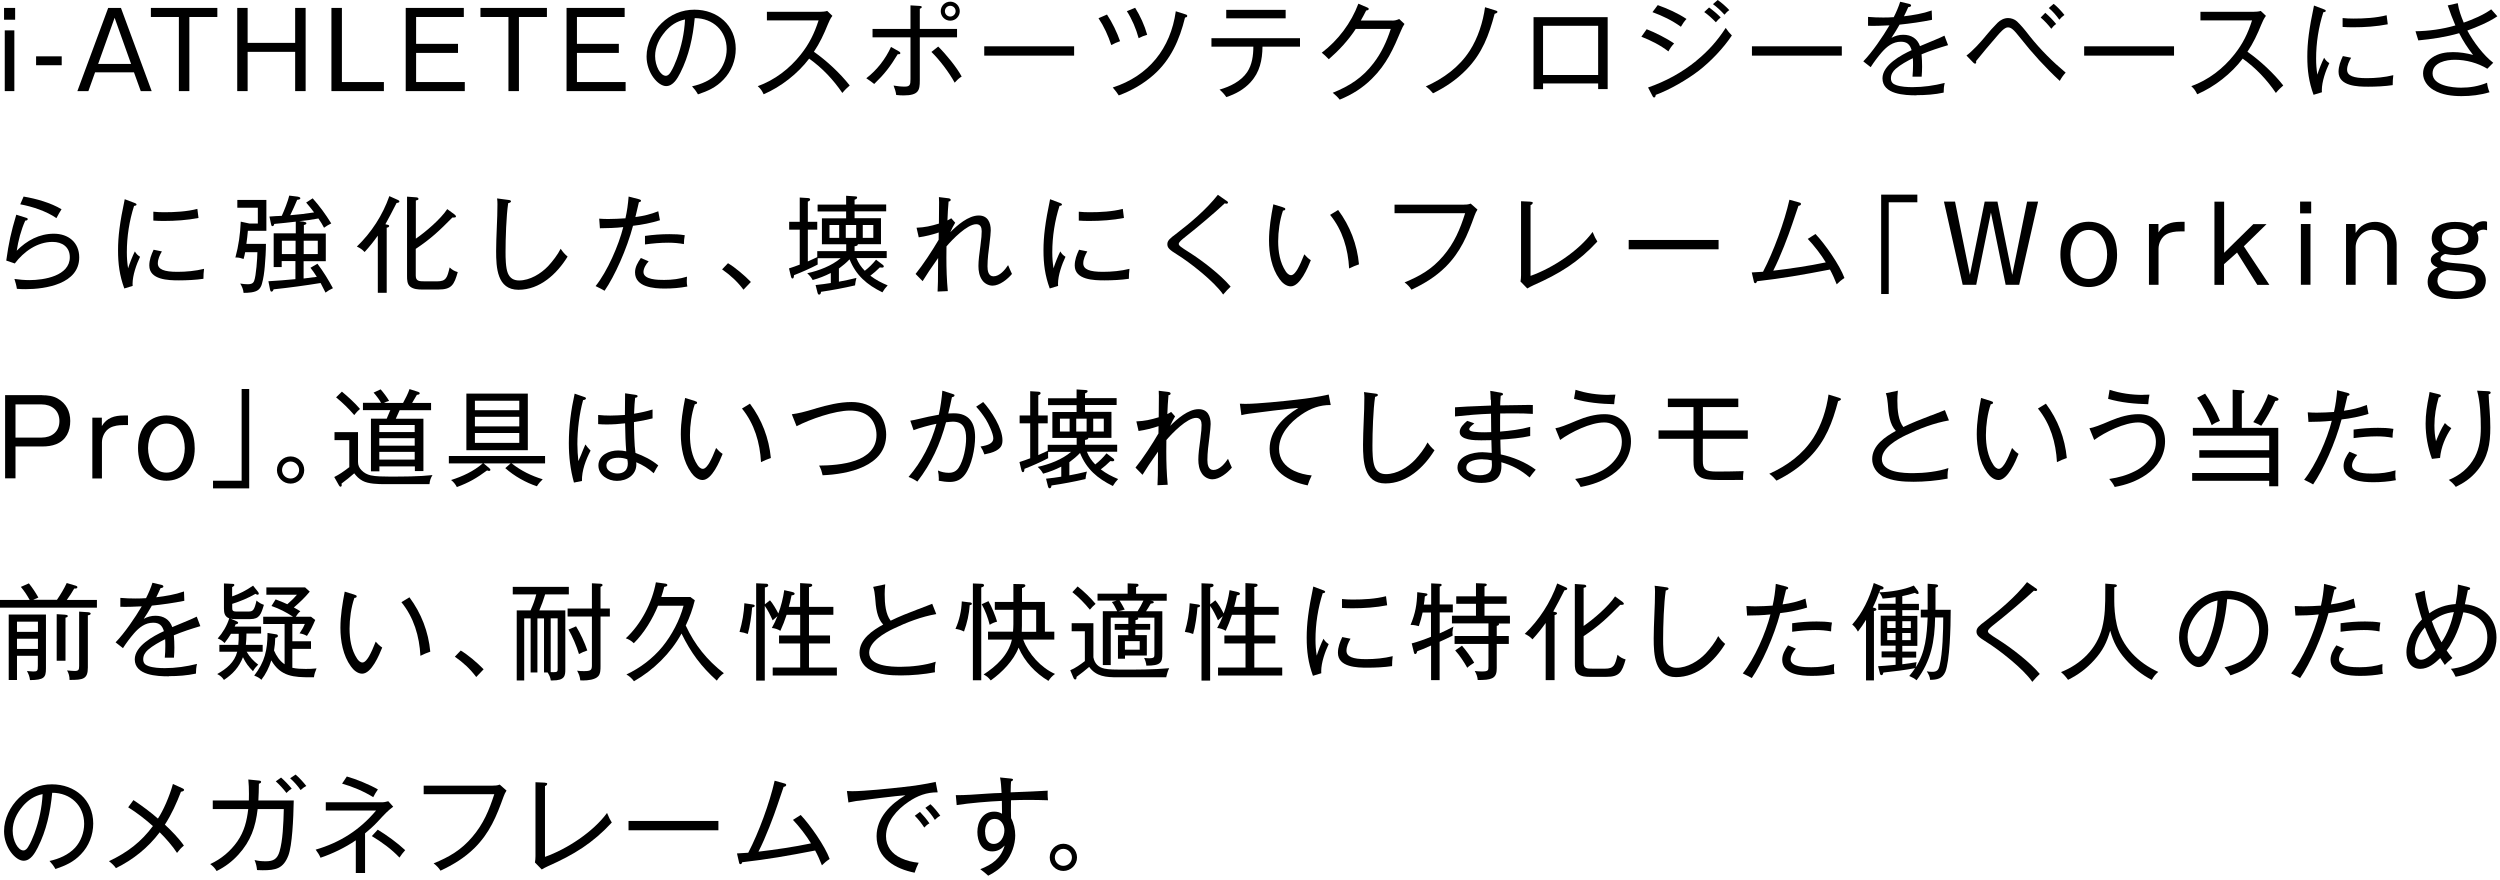<svg width="284" height="100" viewBox="0 0 284 100" fill="none" xmlns="http://www.w3.org/2000/svg">
<path d="M1.71 2.24H0.46V0.9H1.72V2.24H1.71ZM1.63 10.35H0.54V3.45H1.63V10.35Z" fill="black"/>
<path d="M7.01 7.41H4.1V6.4H7.01V7.41Z" fill="black"/>
<path d="M13.74 0.9L17.23 10.35H15.99L15.22 8.22H10.8L10.04 10.35H8.79L12.29 0.9H13.74ZM11.15 7.26H14.89L13.02 2.02L11.15 7.26Z" fill="black"/>
<path d="M24.69 0.9V1.93H21.51V10.35H20.32V1.93H17.14V0.9H24.68H24.69Z" fill="black"/>
<path d="M28.13 0.9V4.87H33.53V0.9H34.72V10.35H33.53V5.89H28.13V10.35H26.95V0.9H28.13Z" fill="black"/>
<path d="M38.84 0.9V9.32H43.61V10.35H37.65V0.9H38.84Z" fill="black"/>
<path d="M52.69 0.9V1.93H47.27V4.98H52.03V6.01H47.27V9.32H52.8V10.35H46.09V0.9H52.69Z" fill="black"/>
<path d="M62.13 0.9V1.93H58.95V10.35H57.76V1.93H54.58V0.9H62.12H62.13Z" fill="black"/>
<path d="M70.96 0.9V1.93H65.54V4.98H70.3V6.01H65.54V9.32H71.07V10.35H64.36V0.9H70.96Z" fill="black"/>
<path d="M78.6 9.81C79.67 9.58 80.77 9.11 81.52 8.3C82.18 7.58 82.55 6.56 82.55 5.59C82.55 3.51 81 2.06 78.92 2.06C78.72 4.21 78.26 6.35 77.28 8.28C76.96 8.9 76.48 9.78 75.67 9.78C74.75 9.78 73.45 8.27 73.45 6.42C73.45 4.99 74.15 3.61 75.15 2.64C76.18 1.64 77.47 1.1 78.89 1.1C81.5 1.1 83.58 2.86 83.58 5.55C83.58 6.86 83.08 8.12 82.18 9.05C81.35 9.93 80.41 10.34 79.29 10.72C79.09 10.37 78.88 10.09 78.61 9.8L78.6 9.81ZM75.55 3.61C74.88 4.39 74.42 5.32 74.42 6.37C74.42 7.49 75.02 8.61 75.64 8.61C75.88 8.61 76.06 8.4 76.18 8.2C76.48 7.73 76.68 7.22 76.88 6.71C77.42 5.24 77.74 3.78 77.82 2.21C76.87 2.41 76.18 2.88 75.55 3.6V3.61Z" fill="black"/>
<path d="M96.53 9.71C96.27 9.94 95.99 10.19 95.69 10.56C94.65 9.04 93.44 7.75 91.92 6.66C90.64 8.36 88.71 9.87 86.75 10.71C86.56 10.31 86.42 10.09 86.08 9.79C88.02 9.09 89.7 7.8 90.97 6.19C91.94 4.97 92.51 3.79 92.99 2.32H87.12V1.34H93.15C93.35 1.34 93.77 1.32 93.97 1.24L94.56 1.8C94.33 2.1 94.18 2.44 94.03 2.8C93.6 3.87 93.11 4.92 92.46 5.88C93.91 6.9 95.43 8.31 96.53 9.71Z" fill="black"/>
<path d="M102.14 5.85C102.2 5.89 102.28 5.95 102.28 6.04C102.28 6.12 102.2 6.16 102.11 6.16H101.98C101.13 7.57 100.49 8.4 99.31 9.54C99.01 9.3 98.73 9.1 98.41 8.89C99.61 7.97 100.59 6.71 101.22 5.33L102.14 5.85ZM103.43 0.61L104.43 0.67C104.59 0.68 104.71 0.69 104.71 0.8C104.71 0.87 104.67 0.93 104.49 0.99V3.29H108.72V4.24H104.49V9.15C104.49 10.25 104.37 10.84 102.63 10.84C102.41 10.84 102.05 10.82 101.81 10.79C101.76 10.39 101.65 10.09 101.51 9.72C101.93 9.79 102.35 9.84 102.77 9.84C103.38 9.84 103.43 9.61 103.43 8.99V4.24H99.12V3.29H103.43V0.61ZM109.25 8.69C108.95 8.87 108.69 9.12 108.45 9.39C107.84 8.26 106.73 6.79 105.81 5.9L106.58 5.29C107.43 6.12 108.7 7.66 109.25 8.7V8.69ZM109.03 1.27C109.03 1.86 108.55 2.35 107.95 2.35C107.35 2.35 106.87 1.87 106.87 1.27C106.87 0.67 107.35 0.19 107.95 0.19C108.55 0.19 109.03 0.67 109.03 1.27ZM107.34 1.27C107.34 1.61 107.62 1.88 107.95 1.88C108.28 1.88 108.56 1.6 108.56 1.27C108.56 0.94 108.3 0.66 107.95 0.66C107.6 0.66 107.34 0.94 107.34 1.27Z" fill="black"/>
<path d="M122.02 5.26V6.32H111.81V5.26H122.02Z" fill="black"/>
<path d="M125.76 1.66C126.34 2.54 126.9 3.69 127.24 4.68C126.89 4.8 126.57 4.94 126.24 5.12C125.89 4.05 125.42 3.02 124.79 2.07L125.76 1.65V1.66ZM134.67 1.63C134.75 1.65 134.87 1.69 134.87 1.81C134.87 1.95 134.73 1.98 134.62 1.99C134 4.52 133 6.81 131 8.55C129.84 9.56 128.53 10.31 127.09 10.84C126.91 10.55 126.77 10.37 126.41 9.94C130.49 8.62 132.98 5.51 133.57 1.28L134.67 1.63ZM128.95 0.88C129.53 1.81 130.02 2.88 130.32 3.95C129.9 4.08 129.74 4.14 129.35 4.34C129.06 3.27 128.6 2.19 128.01 1.27L128.96 0.88H128.95Z" fill="black"/>
<path d="M142.07 9.34C141.3 10.17 140.37 10.68 139.31 11.03C139.07 10.68 138.85 10.45 138.54 10.18C139.73 9.84 140.97 9.24 141.68 8.19C142.24 7.35 142.38 6.29 142.38 5.3H137.62V4.34H147.68V5.3H143.42C143.4 6.82 143.11 8.22 142.06 9.34H142.07ZM146.05 1.12V2.08H139.3V1.12H146.05Z" fill="black"/>
<path d="M158.16 2.34C158.46 2.34 158.68 2.28 158.95 2.16L159.55 2.72C159.39 2.97 159.3 3.14 159.17 3.45C158.28 5.55 157.53 7.28 155.86 8.93C154.79 10 153.59 10.75 152.19 11.32C151.96 11.02 151.7 10.79 151.4 10.54C153.31 9.77 154.77 8.83 156.03 7.18C156.93 6.01 157.54 4.69 157.99 3.29H154.01C153.17 4.58 152.11 5.72 150.95 6.73C150.6 6.37 150.43 6.21 150.15 5.99C152 4.59 153.5 2.6 154.31 0.42L155.32 0.85C155.4 0.89 155.49 0.93 155.49 1.02C155.49 1.14 155.33 1.18 155.2 1.19C155.01 1.57 154.8 1.96 154.59 2.33H158.18L158.16 2.34Z" fill="black"/>
<path d="M169.89 1.19C169.97 1.21 170.11 1.25 170.11 1.35C170.11 1.48 169.88 1.54 169.79 1.57C169.14 4 168.39 6.05 166.59 7.9C165.47 9.05 164.22 9.9 162.79 10.6C162.55 10.31 162.29 10.04 161.97 9.82C163.97 8.92 165.76 7.63 166.97 5.75C167.89 4.32 168.47 2.51 168.7 0.82L169.9 1.19H169.89Z" fill="black"/>
<path d="M175.29 9.49V10.13H174.21V1.95H182.63V10.12H181.55V9.48H175.29V9.49ZM181.55 2.93H175.29V8.52H181.55V2.93Z" fill="black"/>
<path d="M190.18 4.94C189.92 5.2 189.71 5.5 189.53 5.84C188.62 5.13 187.53 4.59 186.46 4.17L187.06 3.32C187.98 3.67 189.39 4.38 190.18 4.94ZM192.68 6.92C194.06 5.79 195.08 4.65 196.04 3.17C196.29 3.54 196.45 3.73 196.74 4.03C195.77 5.48 194.38 6.94 193.01 8.01C191.68 9.04 189.66 10.21 188.09 10.78C188.08 10.89 188.05 11.07 187.91 11.07C187.81 11.07 187.77 11 187.72 10.9L187.22 9.94C189.23 9.24 191.03 8.26 192.69 6.92H192.68ZM191.59 2.15C191.36 2.39 191.11 2.75 190.95 3.04C189.95 2.32 188.87 1.8 187.72 1.38L188.32 0.58C189.46 0.99 190.57 1.48 191.58 2.15H191.59ZM194.15 0.85C194.58 1.16 195.1 1.59 195.47 1.98C195.31 2.11 195.13 2.28 194.92 2.53C194.52 2.11 194.07 1.7 193.6 1.37L194.15 0.85ZM195.13 0C195.55 0.28 196.11 0.78 196.45 1.15C196.26 1.27 196.04 1.49 195.9 1.67C195.5 1.23 195.07 0.82 194.59 0.47L195.13 0Z" fill="black"/>
<path d="M209.23 5.26V6.32H199.02V5.26H209.23Z" fill="black"/>
<path d="M217.71 10.83C216.39 10.83 213.85 10.73 213.85 8.9C213.85 7.39 215.96 6.25 217.16 5.7C216.97 5.05 216.63 4.74 215.94 4.74C215.03 4.74 214.35 5.28 213.77 5.94C213.34 6.44 212.86 7.07 212.51 7.63L211.67 6.97C212.67 5.95 213.91 4.13 214.64 2.88C213.58 2.93 213.16 2.94 212.77 2.94C212.58 2.94 212.41 2.94 212.21 2.93V1.92C212.79 1.97 213.36 1.99 213.94 1.99C214.34 1.99 214.73 1.98 215.13 1.95C215.39 1.45 215.69 0.75 215.86 0.2L216.84 0.43C216.95 0.45 217.1 0.5 217.1 0.63C217.1 0.77 216.88 0.8 216.78 0.81C216.62 1.16 216.46 1.52 216.29 1.85C217.35 1.72 218.42 1.55 219.44 1.19L219.48 2.25C218.26 2.5 217.02 2.67 215.79 2.8C215.5 3.32 215.19 3.81 214.87 4.3C215.29 4.07 215.72 3.95 216.21 3.95C217.12 3.95 217.81 4.38 218.11 5.24C218.58 5.04 219.24 4.76 219.86 4.51C220.18 4.38 220.58 4.2 220.89 4.05L221.3 5.13C220.28 5.43 219.26 5.76 218.29 6.17C218.33 6.64 218.35 7.11 218.35 7.57C218.35 7.94 218.33 8.39 218.3 8.71H217.26C217.3 8.29 217.32 7.85 217.32 7.41C217.32 7.15 217.32 6.87 217.3 6.61C216.62 6.95 215.92 7.33 215.34 7.83C215.03 8.11 214.81 8.45 214.81 8.89C214.81 9.33 215.03 9.54 215.41 9.67C215.94 9.86 216.68 9.9 217.26 9.9C218.5 9.9 219.72 9.72 220.92 9.42C220.82 9.84 220.81 10.1 220.8 10.52C219.79 10.74 218.76 10.81 217.73 10.81L217.71 10.83Z" fill="black"/>
<path d="M225.55 4.11C225.98 3.59 226.44 3.07 226.92 2.59C227.23 2.28 227.66 2.05 228.12 2.05C228.47 2.05 228.87 2.19 229.13 2.43C229.56 2.84 229.95 3.29 230.58 4.11C231.79 5.63 233.17 7.01 234.66 8.25C234.42 8.5 234.16 8.87 233.99 9.19C232.36 7.68 230.87 6.05 229.48 4.28C228.76 3.37 228.48 3.11 228.09 3.11C227.7 3.11 227.17 3.74 226.82 4.15C226.09 5 225.16 6.08 224.48 6.94C224.49 6.98 224.5 7.04 224.5 7.07C224.5 7.14 224.46 7.23 224.38 7.23C224.28 7.23 224.21 7.16 224.15 7.1L223.39 6.31C224.07 5.81 225 4.79 225.55 4.12V4.11ZM232.34 1.45C232.72 1.77 233.28 2.34 233.58 2.73C233.36 2.87 233.18 3.07 233.03 3.27C232.67 2.81 232.26 2.36 231.82 1.99L232.35 1.45H232.34ZM233.3 0.44C233.7 0.75 234.21 1.3 234.52 1.7C234.29 1.86 234.12 2.02 233.94 2.24C233.59 1.75 233.2 1.29 232.74 0.91L233.29 0.44H233.3Z" fill="black"/>
<path d="M246.97 5.26V6.32H236.76V5.26H246.97Z" fill="black"/>
<path d="M259.38 9.71C259.12 9.94 258.84 10.19 258.54 10.56C257.5 9.04 256.29 7.75 254.77 6.66C253.49 8.36 251.56 9.87 249.6 10.71C249.41 10.31 249.26 10.09 248.93 9.79C250.87 9.09 252.55 7.8 253.82 6.19C254.79 4.97 255.36 3.79 255.83 2.32H249.97V1.34H256C256.2 1.34 256.62 1.32 256.82 1.24L257.41 1.8C257.18 2.1 257.03 2.44 256.88 2.8C256.45 3.87 255.96 4.92 255.31 5.88C256.76 6.9 258.28 8.31 259.38 9.71Z" fill="black"/>
<path d="M263.96 1.04C264.06 1.08 264.21 1.14 264.21 1.23C264.21 1.34 264.09 1.37 263.93 1.39C263.39 3.08 263.11 4.88 263.11 6.65C263.11 7.33 263.15 7.82 263.25 8.48C263.41 7.96 263.77 7.04 264.02 6.56C264.19 6.84 264.33 6.99 264.61 7.17C264.2 8.03 263.76 9.28 263.76 10.24C263.76 10.32 263.76 10.4 263.77 10.48L262.82 10.77C262.28 9.29 262.11 7.99 262.11 6.43C262.11 4.87 262.3 3.31 262.87 0.63L263.95 1.04H263.96ZM267.09 6.56C266.85 6.97 266.63 7.44 266.63 7.92C266.63 8.6 267.34 8.88 268.86 8.88C269.84 8.88 270.92 8.78 271.88 8.54C271.83 8.95 271.81 9.25 271.81 9.67C270.97 9.8 269.89 9.85 269.03 9.85C267.84 9.85 265.66 9.8 265.66 8.16C265.66 7.52 265.88 6.94 266.15 6.37L267.09 6.56ZM267.33 2.11C268.57 2.11 269.92 2.04 271.12 1.73C271.16 2.06 271.23 2.63 271.25 2.76C269.98 3.01 268.62 3.1 267.32 3.1C266.92 3.1 266.49 3.09 266.12 3.06V2.05C266.49 2.09 266.92 2.11 267.33 2.11Z" fill="black"/>
<path d="M278.05 0.62L279.2 0.36C279.33 1.18 279.57 1.82 279.88 2.57C280.89 2.22 282.15 1.69 283 1.06C283.24 1.34 283.49 1.62 283.7 1.85C282.77 2.49 281.36 3.09 280.29 3.47C280.96 4.72 282.1 6.26 283.23 7.13L282.56 7.81C281.47 7.15 280.15 6.79 278.87 6.79C277.9 6.79 276.34 7.08 276.34 8.34C276.34 9.73 278.57 9.96 279.58 9.96C280.59 9.96 281.56 9.8 282.53 9.4C282.57 9.78 282.66 10.12 282.81 10.48C281.79 10.79 280.71 10.92 279.63 10.92C278.55 10.92 277.4 10.78 276.45 10.22C275.77 9.82 275.26 9.14 275.26 8.34C275.26 7.6 275.68 6.96 276.28 6.55C276.99 6.06 277.82 5.92 278.66 5.92C279.44 5.92 280.2 6.04 280.94 6.24C280.32 5.44 279.82 4.68 279.36 3.77C277.85 4.21 276.29 4.44 274.72 4.59L274.4 3.55C275.9 3.53 277.49 3.31 278.93 2.89C278.62 2.15 278.32 1.4 278.07 0.64L278.05 0.62Z" fill="black"/>
<path d="M3.01 24.75C3.08 24.77 3.15 24.82 3.15 24.89C3.15 25.03 2.98 25.06 2.87 25.06C2.4 26.09 2.07 27.36 1.9 28.48C3.04 27.32 4.47 26.55 6.12 26.55C7.77 26.55 9 27.54 9 29.24C9 32.24 5.21 32.85 2.89 32.85C2.57 32.85 2.24 32.84 1.92 32.81C1.86 32.41 1.75 32.04 1.64 31.69C2.22 31.77 2.78 31.82 3.37 31.82C4.99 31.82 7.93 31.35 7.93 29.22C7.93 28.06 7.07 27.48 5.97 27.48C4.23 27.48 2.7 28.58 1.68 29.93L0.71 29.6C1 27.54 1.25 26.4 1.85 24.39L3 24.75H3.01ZM6.99 23.77C6.76 24.12 6.61 24.41 6.41 24.78C5.28 23.99 3.65 23.46 2.3 23.21L2.68 22.33C4.11 22.57 5.75 23.03 6.99 23.77Z" fill="black"/>
<path d="M15.26 23.04C15.36 23.08 15.51 23.14 15.51 23.23C15.51 23.34 15.39 23.37 15.23 23.39C14.69 25.08 14.41 26.88 14.41 28.65C14.41 29.33 14.45 29.82 14.55 30.48C14.71 29.96 15.07 29.04 15.32 28.56C15.49 28.84 15.63 28.99 15.91 29.17C15.5 30.03 15.06 31.28 15.06 32.24C15.06 32.32 15.06 32.4 15.07 32.48L14.12 32.77C13.58 31.29 13.41 29.99 13.41 28.43C13.41 26.87 13.6 25.31 14.17 22.63L15.25 23.04H15.26ZM18.39 28.56C18.15 28.97 17.93 29.44 17.93 29.92C17.93 30.6 18.64 30.88 20.16 30.88C21.14 30.88 22.22 30.78 23.18 30.54C23.13 30.95 23.11 31.25 23.11 31.67C22.27 31.8 21.19 31.85 20.33 31.85C19.14 31.85 16.96 31.8 16.96 30.16C16.96 29.52 17.18 28.94 17.45 28.37L18.39 28.56ZM18.63 24.11C19.87 24.11 21.22 24.04 22.42 23.73C22.46 24.06 22.53 24.63 22.55 24.76C21.28 25.01 19.92 25.1 18.62 25.1C18.22 25.1 17.79 25.09 17.42 25.06V24.05C17.79 24.09 18.22 24.11 18.63 24.11Z" fill="black"/>
<path d="M30.21 27.72C30.21 28.49 30.15 29.51 30.08 30.26C30.02 30.93 29.94 31.59 29.75 32.26C29.68 32.51 29.56 32.75 29.35 32.92C28.97 33.24 28.16 33.27 27.67 33.27C27.63 32.87 27.5 32.56 27.29 32.21C27.57 32.26 27.87 32.29 28.15 32.29C28.47 32.29 28.75 32.23 28.87 31.91C29.1 31.33 29.23 29.33 29.24 28.65H27.85C27.8 28.93 27.75 29.15 27.67 29.42C27.44 29.34 27.12 29.25 26.87 29.25C26.83 29.25 26.79 29.25 26.74 29.26C27.11 27.89 27.29 26.59 27.35 25.18L28.32 25.39H29.29V23.6H26.96V22.71H30.26V26.22H28.16C28.12 26.72 28.06 27.2 27.99 27.7H30.21V27.72ZM34.52 25.2C34.63 25.21 34.81 25.25 34.81 25.36C34.81 25.49 34.63 25.54 34.52 25.56V26.53H37.01V29.67H34.49V31.64C35.02 31.58 35.5 31.52 35.99 31.45C35.76 31.09 35.53 30.74 35.27 30.42L36.06 29.96C36.73 30.84 37.3 31.78 37.82 32.74C37.51 32.88 37.24 33.04 36.98 33.24C36.8 32.87 36.61 32.5 36.42 32.15C34.64 32.44 32.87 32.68 31.08 32.87C31.03 33.01 30.96 33.13 30.85 33.13C30.74 33.13 30.71 33.03 30.68 32.91L30.49 31.95C31.5 31.89 32.54 31.81 33.56 31.71V29.66H32V30.34H31.09V26.51H33.6V25.18C32.77 25.28 31.99 25.36 31.15 25.44C31.14 25.63 31.02 25.69 30.95 25.69C30.85 25.69 30.83 25.62 30.79 25.46L30.61 24.6C31.1 24.56 31.52 24.54 32.01 24.52C32.31 23.86 32.69 22.91 32.86 22.22L33.83 22.34C33.91 22.35 34.12 22.41 34.12 22.52C34.12 22.63 33.99 22.68 33.76 22.7C33.48 23.37 33.28 23.8 32.97 24.45C33.88 24.38 34.78 24.27 35.68 24.13C35.39 23.75 35.1 23.38 34.78 23.01L35.52 22.53C36.34 23.45 36.99 24.35 37.63 25.38C37.38 25.5 37.04 25.7 36.81 25.87C36.64 25.53 36.41 25.17 36.17 24.82C35.45 24.96 34.73 25.05 33.99 25.13L34.49 25.18L34.52 25.2ZM32.02 28.86H33.58V27.35H32.02V28.86ZM34.5 28.86H36.1V27.35H34.5V28.86Z" fill="black"/>
<path d="M43.96 25.51C44.14 25.56 44.21 25.58 44.21 25.68C44.21 25.79 44.04 25.85 43.93 25.87V33.26H42.92V26.77C42.44 27.44 41.98 28.02 41.42 28.63C41.13 28.33 40.93 28.19 40.54 28.01C42.2 26.41 43.47 24.44 44.23 22.28L45.19 22.71C45.27 22.75 45.37 22.79 45.37 22.89C45.37 23 45.25 23.03 45.05 23.06C44.68 23.8 44.08 24.94 43.78 25.47L43.95 25.52L43.96 25.51ZM50.8 23.75L51.62 24.35C51.68 24.4 51.8 24.51 51.8 24.58C51.8 24.7 51.66 24.71 51.57 24.71H51.39C49.93 26.19 48.97 27.11 47.23 28.27V31.3C47.23 31.94 47.61 31.96 48.26 31.96H49.65C50.69 31.96 50.8 31.55 51.08 30.38C51.37 30.66 51.62 30.8 52 30.91C51.59 32.37 51.29 32.89 49.81 32.89H47.92C47.48 32.89 46.97 32.85 46.61 32.57C46.25 32.29 46.24 31.78 46.24 31.37V22.34L47.2 22.41C47.38 22.42 47.54 22.45 47.54 22.59C47.54 22.7 47.46 22.72 47.24 22.78V27.11C48.36 26.34 50.06 24.89 50.81 23.75H50.8Z" fill="black"/>
<path d="M57.75 22.71C57.91 22.73 58.05 22.76 58.05 22.88C58.05 22.99 57.85 23.06 57.73 23.08C57.51 24.54 57.43 27.11 57.43 28.62C57.43 29.3 57.44 30.41 57.69 31.03C57.93 31.61 58.36 31.86 58.97 31.86C60.19 31.86 61.44 31.1 62.27 30.23C62.76 29.7 63.37 28.92 63.69 28.26C63.97 28.66 64.12 28.84 64.48 29.15C63.27 31.11 61.34 32.92 58.9 32.92C56.46 32.92 56.36 30.38 56.36 28.52C56.36 27.68 56.4 26.83 56.43 26.02C56.48 25.01 56.51 23.9 56.51 23.2C56.51 22.97 56.5 22.77 56.47 22.54L57.74 22.71H57.75Z" fill="black"/>
<path d="M71.42 22.33L72.58 22.63C72.66 22.65 72.82 22.7 72.82 22.8C72.82 22.92 72.68 22.96 72.58 22.97C72.45 23.47 72.32 24.06 72.18 24.66C73.14 24.53 73.88 24.35 74.78 24L74.97 25.02C74.06 25.31 72.86 25.55 71.91 25.65C71.21 28.3 69.82 31.38 68.68 33.03C68.48 32.91 68.06 32.69 67.66 32.5C68.99 30.84 70.29 27.86 70.8 25.8C69.9 25.9 69.05 25.92 68.15 25.93L68.07 24.84C68.37 24.86 68.73 24.88 69.07 24.88C69.73 24.88 70.39 24.84 71.05 24.8C71.24 23.95 71.34 23.21 71.41 22.34L71.42 22.33ZM78.02 31.94C78.02 32.17 78.03 32.31 78.08 32.55C77.23 32.71 76.37 32.78 75.51 32.78C74.26 32.78 72.14 32.62 72.14 30.94C72.14 30.33 72.46 29.8 72.8 29.31L73.69 29.69C73.4 29.98 73.1 30.48 73.1 30.9C73.1 31.79 74.77 31.8 75.44 31.8C76.38 31.8 77.23 31.68 78.04 31.43C78.03 31.55 78.02 31.77 78.02 31.93V31.94ZM77.7 27.73C77.1 27.62 76.54 27.57 75.91 27.57C75.03 27.57 74.15 27.65 73.27 27.77V26.8C74.18 26.67 75.12 26.6 76.04 26.6C76.66 26.6 77.18 26.62 77.79 26.72C77.73 27.03 77.69 27.42 77.69 27.73H77.7Z" fill="black"/>
<path d="M82.7 29.9C83.52 30.39 84.55 31.26 85.3 32.03L84.46 32.91C83.76 31.98 82.98 31.27 82.03 30.6L82.7 29.9Z" fill="black"/>
<path d="M95.3 30.5V32C95.91 31.89 96.62 31.74 97.29 31.57C97.22 31.85 97.16 32.12 97.13 32.42C95.85 32.72 94.56 32.96 93.27 33.15C93.25 33.31 93.21 33.47 93.05 33.47C92.95 33.47 92.91 33.37 92.88 33.29L92.65 32.38C93.27 32.31 93.86 32.24 94.38 32.15V31.01C93.72 31.35 93.02 31.62 92.32 31.81C92.14 31.49 91.97 31.29 91.7 31.04C93.02 30.75 94.46 30.21 95.5 29.33H92.89C92.88 29.45 92.88 29.57 92.88 29.69C92.88 29.81 92.88 29.93 92.89 30.05C92.01 30.51 91.13 30.9 90.2 31.26C90.18 31.54 90.14 31.64 90.02 31.64C89.92 31.64 89.88 31.5 89.85 31.4L89.63 30.49C90.04 30.36 90.46 30.21 90.85 30.06V26.09H89.65V25.2H90.85V22.44L91.8 22.5C91.93 22.51 92.03 22.55 92.03 22.66C92.03 22.74 91.99 22.82 91.77 22.9V25.2H92.84V26.09H91.77V29.7C92.13 29.54 92.49 29.38 92.84 29.21V28.53H96.13V27.75H93.37V24.8H96.12V24.02H92.88V23.24H96.12V22.24L97.19 22.31C97.29 22.32 97.37 22.33 97.37 22.44C97.37 22.55 97.29 22.61 97.08 22.69V23.23H100.67V24.01H97.08V24.79H100.08V27.74H97.44C97.44 27.74 97.45 27.78 97.45 27.79C97.45 27.89 97.28 27.95 97.08 27.98V28.52H100.73V29.32H97.29C97.53 29.9 97.81 30.32 98.24 30.76C98.73 30.38 99.13 29.98 99.52 29.5L100.28 30.08C100.36 30.14 100.4 30.2 100.4 30.26C100.4 30.37 100.29 30.4 100.2 30.4C100.12 30.4 100.02 30.39 99.95 30.38C99.54 30.78 99.31 30.98 98.87 31.32C99.51 31.81 100.11 32.11 100.84 32.42C100.61 32.66 100.41 32.92 100.24 33.21C98.49 32.35 97.25 31.3 96.51 29.46C96.15 29.84 95.74 30.18 95.32 30.49L95.3 30.5ZM95.33 25.56H94.23V27.02H95.33V25.56ZM96.08 27.02H97.26V25.56H96.08V27.02ZM98.01 27.02H99.21V25.56H98.01V27.02Z" fill="black"/>
<path d="M108.05 24.78L108.51 25.3C108.37 25.52 108.05 26.13 107.95 26.38C108.73 25.6 110 24.48 111.18 24.48C112.2 24.48 112.55 25.26 112.55 26.17C112.55 26.39 112.49 27.05 112.41 27.67C112.3 28.5 112.18 29.42 112.18 30.25C112.18 30.72 112.26 31.39 112.86 31.39C113.56 31.39 114.17 30.65 114.52 30.12C114.66 30.47 114.81 30.79 114.96 31.12C114.47 31.71 113.56 32.45 112.75 32.45C112.29 32.45 111.81 32.19 111.56 31.8C111.24 31.33 111.15 30.77 111.15 30.21C111.15 29.6 111.25 28.84 111.38 27.88C111.49 27.04 111.52 26.66 111.52 26.27C111.52 25.84 111.39 25.47 110.9 25.47C109.86 25.47 108.17 27.22 107.52 27.99C107.51 28.41 107.51 28.84 107.51 29.26C107.51 30.52 107.55 31.8 107.67 33.07L106.51 33.12C106.55 32.52 106.56 31.55 106.56 30.64C106.56 30.28 106.56 30.09 106.57 29.31C105.67 30.59 105.3 31.14 104.81 31.94L104.01 31.12C104.85 30.09 105.95 28.4 106.63 27.24C106.64 26.96 106.64 26.69 106.64 26.41C105.91 26.66 105.14 26.85 104.37 26.96L104.12 25.87C105.08 25.83 105.74 25.68 106.66 25.4C106.67 24.69 106.68 23.77 106.68 22.97C106.68 22.78 106.67 22.53 106.66 22.39L107.71 22.52C107.82 22.53 108 22.57 108 22.71C108 22.84 107.87 22.88 107.76 22.89C107.7 23.61 107.65 24.33 107.63 25.04C107.83 24.94 107.95 24.87 108.07 24.79L108.05 24.78Z" fill="black"/>
<path d="M120.39 23.04C120.49 23.08 120.64 23.14 120.64 23.23C120.64 23.34 120.52 23.37 120.36 23.39C119.82 25.08 119.54 26.88 119.54 28.65C119.54 29.33 119.58 29.82 119.68 30.48C119.84 29.96 120.2 29.04 120.45 28.56C120.62 28.84 120.76 28.99 121.04 29.17C120.63 30.03 120.19 31.28 120.19 32.24C120.19 32.32 120.19 32.4 120.2 32.48L119.25 32.77C118.71 31.29 118.54 29.99 118.54 28.43C118.54 26.87 118.73 25.31 119.29 22.63L120.37 23.04H120.39ZM123.52 28.56C123.28 28.97 123.06 29.44 123.06 29.92C123.06 30.6 123.77 30.88 125.29 30.88C126.27 30.88 127.35 30.78 128.31 30.54C128.26 30.95 128.24 31.25 128.24 31.67C127.4 31.8 126.32 31.85 125.46 31.85C124.27 31.85 122.09 31.8 122.09 30.16C122.09 29.52 122.31 28.94 122.58 28.37L123.52 28.56ZM123.76 24.11C125 24.11 126.35 24.04 127.55 23.73C127.59 24.06 127.66 24.63 127.68 24.76C126.41 25.01 125.05 25.1 123.75 25.1C123.35 25.1 122.92 25.09 122.55 25.06V24.05C122.92 24.09 123.35 24.11 123.76 24.11Z" fill="black"/>
<path d="M139.31 22.79C139.45 22.89 139.5 22.93 139.5 23.02C139.5 23.11 139.4 23.14 139.33 23.14C139.31 23.14 139.22 23.13 139.13 23.1C138.03 24.14 136.11 25.76 134.69 26.88C134.25 27.23 133.91 27.5 133.91 27.71C133.91 27.89 134.08 28.03 135.16 28.71C136.55 29.59 138.66 31.2 139.8 32.56C139.43 32.92 139.37 32.98 138.95 33.46C137.93 31.96 135.11 29.78 133.77 28.95C132.82 28.36 132.61 28.15 132.61 27.73C132.61 27.33 132.93 27.06 133.58 26.58C135.29 25.27 137.01 23.82 138.35 22.13L139.31 22.8V22.79Z" fill="black"/>
<path d="M145.76 23.56C145.89 23.6 146.01 23.63 146.01 23.75C146.01 23.89 145.85 23.92 145.75 23.92C145.38 24.97 145.2 26.32 145.2 27.42C145.2 28.58 145.4 29.84 146.06 30.83C146.19 31.03 146.41 31.26 146.67 31.26C146.97 31.26 147.27 30.8 147.41 30.56C147.65 30.14 147.9 29.58 148.17 28.89C148.43 29.18 148.59 29.35 148.91 29.56C148.57 30.4 147.69 32.53 146.63 32.53C146.1 32.53 145.63 32.1 145.35 31.7C144.46 30.48 144.16 28.81 144.16 27.32C144.16 25.93 144.39 24.56 144.65 23.21L145.75 23.55L145.76 23.56ZM152.01 23.85C153.36 25.67 154.17 27.76 154.38 30.03C154 30.15 153.64 30.32 153.26 30.5C153.14 28.28 152.52 26.16 151.1 24.41L152 23.86L152.01 23.85Z" fill="black"/>
<path d="M166.23 23.25C166.53 23.25 166.78 23.24 167.07 23.13L167.84 23.81C167.67 24.1 167.62 24.18 167.5 24.51C166.7 26.74 165.93 28.62 164.21 30.33C163.05 31.47 161.8 32.22 160.34 32.91C160.15 32.59 159.86 32.31 159.56 32.08C161.33 31.35 162.68 30.57 163.95 29.08C165.22 27.59 165.86 26.05 166.44 24.22H158.42V23.25H166.23Z" fill="black"/>
<path d="M173.87 22.92C174.03 22.93 174.12 22.94 174.12 23.04C174.12 23.18 173.98 23.26 173.87 23.3V31.34C176.36 30.46 179.35 28.5 180.92 26.35C181.14 26.89 181.27 27.14 181.46 27.44C179.28 29.8 177.14 31.1 174.23 32.39C173.89 32.55 173.74 32.63 173.5 32.77L172.73 31.98C172.77 31.81 172.79 31.44 172.79 31.27V22.86L173.87 22.91V22.92Z" fill="black"/>
<path d="M195.23 27.26V28.32H185.02V27.26H195.23Z" fill="black"/>
<path d="M207.41 29.81C206.92 28.98 206.03 27.83 205.36 27.14L206.24 26.58C207.33 27.73 209 30.12 209.53 31.58C209.23 31.77 208.89 32.05 208.65 32.3C208.42 31.72 208.18 31.16 207.88 30.62C204.73 31.23 202.48 31.62 199.6 31.95C199.55 32.09 199.5 32.17 199.41 32.17C199.28 32.17 199.25 32.06 199.23 31.95L199 30.95C199.47 30.93 199.85 30.9 200.28 30.87C201.48 28.57 202.71 25.22 203.28 22.69L204.36 22.99C204.46 23.01 204.59 23.05 204.59 23.16C204.59 23.33 204.42 23.36 204.3 23.39C204.08 24.01 203.84 24.73 203.6 25.45C203.18 26.71 202.26 29.16 201.44 30.75C203.44 30.51 205.43 30.22 207.4 29.81H207.41Z" fill="black"/>
<path d="M217.81 22.12V22.98H214.56V33.4H213.7V22.11H217.81V22.12Z" fill="black"/>
<path d="M222.09 22.9L223.78 31.22L225.46 22.9H226.91L228.59 31.22L230.28 22.9H231.53L229.38 32.35H227.84L226.17 24.15L224.5 32.35H222.96L220.83 22.9H222.08H222.09Z" fill="black"/>
<path d="M239.94 26.59C240.36 27.24 240.5 28.2 240.5 28.95C240.5 29.95 240.25 30.99 239.54 31.71C238.95 32.32 238.12 32.61 237.29 32.61C236.46 32.61 235.62 32.32 235.02 31.71C234.3 30.97 234.06 29.91 234.06 28.9C234.06 27.89 234.3 26.84 235.02 26.08C235.61 25.48 236.45 25.19 237.29 25.19C238.38 25.19 239.34 25.65 239.94 26.58V26.59ZM235.2 28.91C235.2 30.17 235.81 31.69 237.29 31.69C238.77 31.69 239.37 30.17 239.37 28.91C239.37 27.65 238.77 26.12 237.29 26.12C235.81 26.12 235.2 27.64 235.2 28.91Z" fill="black"/>
<path d="M245.2 25.45V26.4C245.75 25.46 246.65 25.2 247.68 25.2H248.17V26.29H247.63C247.13 26.29 246.57 26.36 246.13 26.6C245.55 26.92 245.21 27.61 245.21 28.26V32.35H244.12V25.45H245.2Z" fill="black"/>
<path d="M252.66 22.9V28.72L255.98 25.46H257.48L254.9 27.98L257.8 32.36H256.43L254.13 28.69L252.65 30.01V32.36H251.56V22.91H252.65L252.66 22.9Z" fill="black"/>
<path d="M262.55 24.24H261.29V22.9H262.55V24.24ZM262.47 32.35H261.38V25.45H262.47V32.35Z" fill="black"/>
<path d="M267.58 25.45L267.6 26.46C267.86 26.06 268.12 25.75 268.54 25.52C268.92 25.31 269.38 25.2 269.81 25.2C271.29 25.2 272.26 26.36 272.26 27.78V32.35H271.18V27.85C271.18 26.84 270.53 26.11 269.5 26.11C268.47 26.11 267.6 27.03 267.6 28.09V32.35H266.51V25.45H267.58Z" fill="black"/>
<path d="M282.52 26.16C282.39 26.11 282.27 26.09 282.12 26.09C281.83 26.09 281.59 26.2 281.38 26.39C281.49 26.63 281.54 26.81 281.54 27.09C281.54 28.51 280.16 28.98 278.96 28.98C278.64 28.98 278.1 28.92 277.77 28.85C277.55 28.92 277.24 29.1 277.24 29.37C277.24 29.45 277.29 29.54 277.36 29.6C277.59 29.78 278.62 29.88 279.03 29.91C280.17 29.99 281.18 30.1 281.69 30.49C282.15 30.83 282.39 31.32 282.39 31.88C282.39 33.61 280.36 33.97 279.02 33.97C277.68 33.97 275.78 33.69 275.78 32.03C275.78 31.26 276.19 30.66 276.92 30.4C276.54 30.22 276.14 30 276.14 29.52C276.14 29.04 276.68 28.74 277.08 28.58C276.52 28.22 276.24 27.73 276.24 27.08C276.24 25.63 277.69 25.21 278.89 25.21C279.66 25.21 280.28 25.32 280.93 25.77C281.24 25.35 281.65 25.13 282.18 25.13C282.32 25.13 282.4 25.14 282.53 25.19V26.16H282.52ZM276.89 31.86C276.89 32.28 277.08 32.62 277.45 32.81C277.87 33.03 278.62 33.1 279.11 33.1C279.9 33.1 281.23 32.97 281.23 31.93C281.23 31.47 280.98 31.13 280.55 30.99C280.17 30.88 278.57 30.73 278.06 30.68C277.44 30.87 276.9 31.1 276.9 31.87L276.89 31.86ZM277.39 27.08C277.39 27.91 278.21 28.16 278.89 28.16C279.57 28.16 280.4 27.91 280.4 27.08C280.4 26.25 279.6 26 278.9 26C278.2 26 277.39 26.24 277.39 27.08Z" fill="black"/>
<path d="M4.81 44.9C5.4 44.9 6.03 44.97 6.56 45.28C7.52 45.83 7.98 46.73 7.98 47.82C7.98 48.98 7.52 50 6.38 50.46C5.9 50.65 5.36 50.72 4.81 50.72H1.76V54.34H0.58V44.89H4.81V44.9ZM1.76 49.71H4.71C5.87 49.71 6.75 49.05 6.75 47.83C6.75 46.61 5.86 45.94 4.71 45.94H1.76V49.72V49.71Z" fill="black"/>
<path d="M11.57 47.45V48.4C12.12 47.46 13.02 47.2 14.05 47.2H14.54V48.29H14C13.5 48.29 12.94 48.36 12.5 48.6C11.92 48.92 11.58 49.61 11.58 50.26V54.35H10.49V47.45H11.57Z" fill="black"/>
<path d="M21.56 48.59C21.98 49.24 22.12 50.2 22.12 50.95C22.12 51.95 21.87 52.99 21.16 53.71C20.57 54.32 19.74 54.61 18.91 54.61C18.08 54.61 17.24 54.32 16.64 53.71C15.92 52.97 15.68 51.91 15.68 50.9C15.68 49.89 15.92 48.84 16.64 48.08C17.23 47.48 18.07 47.19 18.91 47.19C20 47.19 20.96 47.65 21.56 48.58V48.59ZM16.82 50.91C16.82 52.17 17.43 53.69 18.91 53.69C20.39 53.69 20.99 52.17 20.99 50.91C20.99 49.65 20.39 48.12 18.91 48.12C17.43 48.12 16.82 49.64 16.82 50.91Z" fill="black"/>
<path d="M24.2 55.47V54.61H27.45V44.19H28.31V55.48H24.2V55.47Z" fill="black"/>
<path d="M34.56 53.4C34.56 54.25 33.85 54.94 33.01 54.94C32.17 54.94 31.46 54.26 31.46 53.4C31.46 52.54 32.16 51.85 33.01 51.85C33.86 51.85 34.56 52.55 34.56 53.4ZM32.04 53.4C32.04 53.93 32.47 54.36 33.01 54.36C33.55 54.36 33.98 53.93 33.98 53.4C33.98 52.87 33.54 52.43 33.01 52.43C32.48 52.43 32.04 52.86 32.04 53.4Z" fill="black"/>
<path d="M40.67 49.1V52.47C40.67 52.85 40.8 53.15 41.07 53.42C41.37 53.73 41.7 53.9 42.11 54C42.67 54.13 43.63 54.14 44.22 54.14C45.77 54.14 47.6 54.14 49.13 53.97C48.91 54.33 48.83 54.59 48.79 55H43.73C42.97 55 41.85 54.98 41.19 54.62C40.78 54.4 40.52 54.13 40.24 53.77C40.01 53.99 39.07 54.75 38.8 54.93C38.81 54.98 38.82 55.06 38.82 55.12C38.82 55.2 38.77 55.29 38.68 55.29C38.6 55.29 38.54 55.19 38.5 55.13L37.97 54.19C38.62 53.85 38.86 53.69 39.68 53.07V50H38V49.09H40.66L40.67 49.1ZM40.9 46.45C40.65 46.67 40.44 46.88 40.24 47.15C39.62 46.43 38.93 45.75 38.18 45.14L38.84 44.49C39.52 45.05 40.32 45.78 40.9 46.46V46.45ZM43.1 52.96V53.54H42.14V47.56H43.93C44.07 47.24 44.21 46.91 44.34 46.59H41.23V45.76H43.29C43.09 45.4 42.73 44.92 42.44 44.6L43.24 44.23C43.55 44.58 43.97 45.13 44.2 45.54C44 45.6 43.8 45.67 43.62 45.77H45.79C46.04 45.31 46.37 44.68 46.52 44.2L47.52 44.52C47.59 44.54 47.68 44.6 47.68 44.68C47.68 44.81 47.52 44.84 47.36 44.85C47.18 45.17 47.01 45.46 46.82 45.77H48.97V46.6H45.4C45.27 46.9 45.1 47.27 44.96 47.57H48.1V53.51H47.13V52.98H43.11L43.1 52.96ZM47.11 48.28H43.09V49.08H47.11V48.28ZM47.11 49.78H43.09V50.63H47.11V49.78ZM47.11 51.33H43.09V52.21H47.11V51.33Z" fill="black"/>
<path d="M61.65 54.45C61.39 54.69 61.18 54.94 60.99 55.24C59.72 54.82 58.41 54.08 57.4 53.18L58.01 52.64H54.94L55.59 53.19C55.69 53.27 55.71 53.33 55.71 53.38C55.71 53.45 55.63 53.5 55.57 53.5C55.52 53.5 55.44 53.48 55.33 53.44C54.17 54.3 53.26 54.83 51.9 55.33C51.73 55.01 51.53 54.75 51.24 54.53C52.53 54.13 53.82 53.53 54.84 52.64H50.99V51.8H61.92V52.64H58.12C59.2 53.48 60.35 54.05 61.66 54.45H61.65ZM59.96 44.71V51.14H52.98V44.71H59.96ZM58.99 45.52H53.95V46.6H58.99V45.52ZM53.95 47.35V48.44H58.99V47.35H53.95ZM53.95 49.19V50.31H58.99V49.19H53.95Z" fill="black"/>
<path d="M66.4 45.1C66.53 45.15 66.56 45.18 66.56 45.27C66.56 45.4 66.34 45.44 66.24 45.45C65.81 47.01 65.59 48.84 65.59 50.45C65.59 51.1 65.64 51.74 65.7 52.38C65.8 52.17 65.9 51.94 66 51.7C66.17 51.27 66.35 50.82 66.5 50.49C66.68 50.74 66.86 50.96 67.09 51.19C66.55 52.23 66.08 53.46 66.11 54.64L65.2 54.82C64.79 53.35 64.62 51.87 64.62 50.34C64.62 48.44 64.87 46.56 65.28 44.72L66.41 45.11L66.4 45.1ZM71.03 44.68L72.24 44.86C72.32 44.87 72.43 44.91 72.43 45C72.43 45.12 72.33 45.16 72.15 45.19C72.09 45.72 72.07 46.11 72.03 47C72.77 46.88 73.41 46.74 74.13 46.52V47.53C73.43 47.71 72.73 47.84 72.02 47.95C72.02 48.84 72.06 50.62 72.19 51.45C73.13 51.8 74.01 52.23 74.78 52.87C74.62 53.1 74.5 53.31 74.26 53.76C73.66 53.22 73.02 52.82 72.28 52.51C72.29 52.64 72.29 52.68 72.29 52.74C72.29 53.96 71.22 54.63 70.08 54.63C69.08 54.63 67.98 53.98 67.98 52.88C67.98 51.69 69.2 51.17 70.23 51.17C70.55 51.17 70.83 51.21 71.14 51.27C71.06 50.3 71.03 49.32 71.01 48.09C70.31 48.17 69.63 48.22 68.93 48.22C68.61 48.22 68.28 48.21 67.95 48.18V47.14C68.41 47.19 68.86 47.21 69.32 47.21C69.82 47.21 70.47 47.17 70.99 47.14C70.99 46.33 71 45.46 71.01 44.68H71.03ZM70.25 52C69.67 52 68.89 52.18 68.89 52.9C68.89 53.52 69.62 53.79 70.15 53.79C70.86 53.79 71.32 53.39 71.32 52.66C71.32 52.49 71.3 52.35 71.26 52.18C70.94 52.05 70.59 52 70.24 52H70.25Z" fill="black"/>
<path d="M78.94 45.56C79.07 45.6 79.19 45.63 79.19 45.75C79.19 45.89 79.03 45.92 78.93 45.92C78.56 46.97 78.38 48.32 78.38 49.42C78.38 50.58 78.58 51.84 79.24 52.83C79.37 53.03 79.59 53.26 79.85 53.26C80.15 53.26 80.45 52.8 80.59 52.56C80.83 52.14 81.08 51.58 81.35 50.89C81.61 51.18 81.77 51.35 82.09 51.56C81.76 52.4 80.87 54.53 79.81 54.53C79.28 54.53 78.81 54.1 78.53 53.7C77.64 52.48 77.34 50.81 77.34 49.32C77.34 47.93 77.57 46.56 77.83 45.21L78.93 45.55L78.94 45.56ZM85.19 45.85C86.55 47.67 87.35 49.76 87.57 52.03C87.19 52.15 86.83 52.32 86.45 52.5C86.33 50.28 85.71 48.16 84.29 46.41L85.19 45.86V45.85Z" fill="black"/>
<path d="M92.67 46.4C93.98 46.02 95.36 45.67 96.74 45.67C97.84 45.67 99.02 46.01 99.77 46.85C100.37 47.52 100.67 48.48 100.67 49.37C100.67 53.02 96.29 53.87 93.45 53.99C93.34 53.55 93.28 53.29 93.05 52.89C95.35 52.87 99.57 52.55 99.57 49.41C99.57 48.68 99.31 47.87 98.77 47.37C98.19 46.82 97.34 46.64 96.56 46.64C94.82 46.64 92.04 47.62 90.49 48.42L89.95 47.06C90.74 46.95 91.28 46.82 92.66 46.41L92.67 46.4Z" fill="black"/>
<path d="M107.05 44.38L108.21 44.75C108.38 44.8 108.43 44.83 108.43 44.92C108.43 45.06 108.25 45.1 108.14 45.12C108.01 45.78 107.86 46.4 107.72 46.97C108.06 46.95 108.14 46.95 108.36 46.95C110.1 46.95 110.77 48.04 110.77 49.66C110.77 50.92 110.39 52.89 109.62 53.91C109.18 54.5 108.62 54.75 107.89 54.75C107.49 54.75 107.03 54.69 106.64 54.61C106.65 54.48 106.65 54.45 106.65 54.37C106.65 54.07 106.61 53.75 106.55 53.45C106.95 53.62 107.34 53.71 107.77 53.71C108.26 53.71 108.62 53.55 108.91 53.13C109.46 52.3 109.75 50.81 109.75 49.82C109.75 48.75 109.47 47.9 108.24 47.9C108.06 47.9 107.75 47.94 107.47 47.97C106.77 50.52 105.83 52.6 104.21 54.71C103.9 54.49 103.56 54.31 103.21 54.18C104.72 52.44 105.78 50.34 106.38 48.14C105.71 48.27 104.4 48.62 103.78 48.87L103.41 47.79C103.72 47.74 104.07 47.67 104.38 47.59C105 47.43 105.9 47.24 106.65 47.11C106.85 46.21 106.97 45.31 107.05 44.39V44.38ZM113.88 50.01C113.88 50.63 113.66 50.91 113.14 51.21C112.78 51.41 112.26 51.53 111.83 51.62C111.71 51.28 111.58 51.01 111.39 50.72C112.27 50.59 112.84 50.35 112.84 49.8C112.84 49.25 112.29 48.13 111.99 47.64C111.65 47.11 111.31 46.66 110.89 46.2L111.69 45.67C112.6 46.65 113.88 48.64 113.88 50.01Z" fill="black"/>
<path d="M121.48 52.5V54C122.09 53.89 122.8 53.74 123.47 53.57C123.4 53.85 123.34 54.12 123.31 54.42C122.03 54.72 120.74 54.96 119.45 55.15C119.43 55.31 119.39 55.47 119.23 55.47C119.13 55.47 119.09 55.37 119.06 55.29L118.83 54.38C119.45 54.31 120.04 54.24 120.56 54.15V53.01C119.9 53.35 119.2 53.62 118.5 53.81C118.32 53.49 118.15 53.29 117.88 53.04C119.2 52.75 120.64 52.21 121.68 51.33H119.07C119.06 51.45 119.06 51.57 119.06 51.69C119.06 51.81 119.06 51.93 119.07 52.05C118.19 52.51 117.31 52.9 116.38 53.26C116.36 53.54 116.32 53.64 116.2 53.64C116.1 53.64 116.06 53.5 116.03 53.4L115.81 52.49C116.22 52.36 116.64 52.21 117.03 52.06V48.09H115.83V47.2H117.03V44.44L117.98 44.5C118.11 44.51 118.21 44.55 118.21 44.66C118.21 44.74 118.17 44.82 117.95 44.9V47.2H119.02V48.09H117.95V51.7C118.31 51.54 118.67 51.38 119.02 51.21V50.53H122.31V49.75H119.55V46.8H122.3V46.02H119.06V45.24H122.3V44.24L123.37 44.31C123.47 44.32 123.55 44.33 123.55 44.44C123.55 44.55 123.47 44.61 123.26 44.69V45.23H126.85V46.01H123.26V46.79H126.26V49.74H123.62C123.62 49.74 123.63 49.78 123.63 49.79C123.63 49.89 123.46 49.95 123.26 49.98V50.52H126.91V51.32H123.47C123.71 51.9 123.99 52.32 124.42 52.76C124.91 52.38 125.31 51.98 125.7 51.5L126.46 52.08C126.54 52.14 126.58 52.2 126.58 52.26C126.58 52.37 126.47 52.4 126.38 52.4C126.3 52.4 126.2 52.39 126.13 52.38C125.72 52.78 125.49 52.98 125.05 53.32C125.69 53.81 126.29 54.11 127.02 54.42C126.79 54.66 126.59 54.92 126.42 55.21C124.67 54.35 123.43 53.3 122.69 51.46C122.33 51.84 121.92 52.18 121.5 52.49L121.48 52.5ZM121.51 47.56H120.41V49.02H121.51V47.56ZM122.26 49.02H123.44V47.56H122.26V49.02ZM124.19 49.02H125.39V47.56H124.19V49.02Z" fill="black"/>
<path d="M133.03 46.78L133.49 47.3C133.35 47.52 133.03 48.13 132.93 48.38C133.71 47.6 134.98 46.48 136.16 46.48C137.18 46.48 137.53 47.26 137.53 48.17C137.53 48.39 137.47 49.05 137.39 49.67C137.28 50.5 137.16 51.42 137.16 52.25C137.16 52.72 137.24 53.39 137.84 53.39C138.54 53.39 139.15 52.65 139.5 52.12C139.64 52.47 139.79 52.79 139.94 53.12C139.45 53.71 138.54 54.45 137.73 54.45C137.27 54.45 136.79 54.19 136.54 53.8C136.22 53.33 136.13 52.77 136.13 52.21C136.13 51.6 136.23 50.84 136.36 49.88C136.47 49.04 136.5 48.66 136.5 48.27C136.5 47.84 136.37 47.47 135.88 47.47C134.84 47.47 133.15 49.22 132.5 49.99C132.49 50.41 132.49 50.84 132.49 51.26C132.49 52.52 132.53 53.8 132.65 55.07L131.49 55.12C131.53 54.52 131.54 53.55 131.54 52.64C131.54 52.28 131.54 52.09 131.55 51.31C130.65 52.59 130.28 53.14 129.79 53.94L128.99 53.12C129.83 52.09 130.93 50.4 131.6 49.24C131.61 48.96 131.61 48.69 131.61 48.41C130.88 48.66 130.11 48.85 129.34 48.96L129.09 47.87C130.05 47.83 130.71 47.68 131.63 47.4C131.64 46.69 131.65 45.77 131.65 44.97C131.65 44.78 131.64 44.53 131.63 44.39L132.69 44.52C132.8 44.53 132.98 44.57 132.98 44.71C132.98 44.84 132.85 44.88 132.74 44.89C132.68 45.61 132.63 46.33 132.61 47.04C132.81 46.94 132.93 46.87 133.05 46.79L133.03 46.78Z" fill="black"/>
<path d="M141.48 45.88C142.84 45.88 145.87 45.57 147.31 45.4C148.52 45.27 149.74 45.09 150.94 44.82L151.17 46.01C149.92 46 148.87 46.39 147.84 47.1C146.56 47.96 145.3 49.34 145.3 50.99C145.3 52.15 145.97 53 147 53.48C147.64 53.78 148.31 53.94 149.01 54.01C148.82 54.39 148.69 54.72 148.55 55.14C146.37 54.7 144.23 53.51 144.23 50.99C144.23 48.89 145.83 47.34 147.5 46.34C146.73 46.38 142.76 46.87 141.86 47C141.58 47.04 141.27 47.1 141.02 47.16L140.85 45.86C140.99 45.87 141.29 45.88 141.46 45.88H141.48Z" fill="black"/>
<path d="M156.23 44.71C156.39 44.73 156.53 44.76 156.53 44.88C156.53 44.99 156.33 45.06 156.21 45.08C155.99 46.54 155.91 49.11 155.91 50.62C155.91 51.3 155.92 52.41 156.17 53.03C156.41 53.61 156.84 53.86 157.45 53.86C158.67 53.86 159.92 53.1 160.75 52.23C161.24 51.7 161.85 50.92 162.17 50.26C162.45 50.66 162.6 50.84 162.96 51.15C161.75 53.11 159.82 54.92 157.38 54.92C154.94 54.92 154.84 52.38 154.84 50.52C154.84 49.68 154.88 48.83 154.91 48.02C154.96 47.01 154.99 45.9 154.99 45.2C154.99 44.97 154.98 44.77 154.95 44.54L156.22 44.71H156.23Z" fill="black"/>
<path d="M169.34 45.42C169.33 45.02 169.32 44.7 169.29 44.4L170.55 44.62C170.62 44.63 170.74 44.67 170.74 44.78C170.74 44.89 170.64 44.92 170.48 44.96C170.44 45.42 170.42 45.84 170.42 46.05C171.51 46.03 173.16 46 173.67 46C173.83 46 173.97 46 174.13 46.01V47.02C173.46 46.97 172.73 46.96 171.94 46.96C171.24 46.96 170.93 46.96 170.42 46.97C170.41 47.21 170.41 47.45 170.41 47.69V49.03C171.56 48.93 172.71 48.8 173.83 48.49V49.53C172.8 49.76 171.49 49.88 170.44 49.94C170.45 50.54 170.46 51.06 170.49 51.62C171.84 51.91 173.34 52.51 174.46 53.36C174.2 53.66 173.96 53.96 173.76 54.24C172.8 53.4 171.77 52.85 170.55 52.51C170.56 52.65 170.56 52.8 170.56 52.94C170.56 54.42 169.62 54.86 168.29 54.86C167.55 54.86 166.71 54.69 166.13 54.2C165.78 53.91 165.57 53.56 165.57 53.11C165.57 51.77 167.35 51.37 168.39 51.37C168.59 51.37 169.07 51.41 169.46 51.45C169.44 50.85 169.42 50.15 169.42 50C169.1 50.01 168.65 50.02 168.27 50.02C167.51 50.02 165.82 50.01 165.82 49.07C165.82 48.57 166.31 48.12 166.67 47.81L167.49 48.1C167.13 48.38 166.91 48.56 166.91 48.76C166.91 48.92 167.11 49 167.44 49.05C167.78 49.1 168.3 49.11 168.64 49.11C168.89 49.11 169.22 49.1 169.4 49.09C169.39 48.48 169.38 47.7 169.38 47C168.01 47.05 166.66 47.16 165.29 47.31V46.27C166.08 46.21 166.78 46.17 169.38 46.07C169.38 45.85 169.38 45.67 169.37 45.42H169.34ZM168.44 52.17C167.85 52.17 166.57 52.29 166.57 53.11C166.57 53.82 167.57 53.99 168.12 53.99C168.53 53.99 169.08 53.89 169.32 53.52C169.45 53.33 169.48 53 169.48 52.78C169.48 52.61 169.47 52.42 169.46 52.3C169.11 52.22 168.81 52.18 168.45 52.18L168.44 52.17Z" fill="black"/>
<path d="M179.14 47.77C180.09 47.37 181.2 47.05 182.25 47.05C183.1 47.05 183.82 47.27 184.43 47.89C185.02 48.5 185.28 49.29 185.28 50.13C185.28 51.74 184.42 53.05 183.13 53.93C182.05 54.67 180.84 55.09 179.56 55.32C179.37 54.94 179.21 54.73 178.94 54.41C180 54.25 180.92 54 181.87 53.52C182.72 53.1 183.44 52.43 183.9 51.59C184.13 51.16 184.24 50.69 184.24 50.21C184.24 49 183.52 47.99 182.24 47.99C180.68 47.99 178.47 49.08 177.23 49.98L176.69 48.65C177.13 48.59 177.91 48.3 179.16 47.76L179.14 47.77ZM182.76 44.85C183.01 44.85 183.26 44.84 183.51 44.83C183.43 45.3 183.4 45.44 183.37 45.92C181.81 45.88 180.3 45.74 178.81 45.31L178.98 44.28C180.2 44.68 181.48 44.86 182.76 44.86V44.85Z" fill="black"/>
<path d="M193.44 48.89H198.55V49.85H193.44V52.31C193.44 53.31 193.69 53.57 195.04 53.57C195.76 53.57 197.21 53.55 198.07 53.52C198.03 53.77 198.01 54.04 198.01 54.22C198.01 54.32 198.01 54.45 198.02 54.52C197.25 54.53 196.47 54.53 195.71 54.53C194.51 54.53 193.55 54.52 193.04 54.12C192.42 53.64 192.38 52.98 192.38 52.27V49.85H188.41V48.89H192.38V46.24H189.47V45.28H197.47V46.24H193.45V48.89H193.44Z" fill="black"/>
<path d="M208.91 45.19C208.99 45.21 209.13 45.25 209.13 45.35C209.13 45.48 208.9 45.54 208.81 45.57C208.16 48 207.41 50.05 205.61 51.9C204.49 53.05 203.23 53.9 201.81 54.6C201.57 54.31 201.31 54.04 200.99 53.82C202.99 52.92 204.78 51.63 205.99 49.75C206.91 48.32 207.49 46.51 207.72 44.82L208.92 45.19H208.91Z" fill="black"/>
<path d="M219.37 47.2C219.89 47.01 220.41 46.8 220.94 46.59L221.4 47.76C219.76 48.04 218.03 48.7 216.54 49.42C215.54 49.9 213.78 50.88 213.78 52.15C213.78 53.69 216.27 53.75 217.35 53.75C218.59 53.75 220.18 53.57 221.34 53.17C221.27 53.47 221.24 53.72 221.24 54.03C221.24 54.15 221.24 54.22 221.25 54.37C220.06 54.6 218.6 54.73 217.4 54.73C216.2 54.73 214.97 54.65 213.92 54.12C213.18 53.75 212.68 52.99 212.68 52.16C212.68 50.6 214.15 49.62 215.37 48.95C214.67 48.21 214.54 47.09 214.45 45.82C214.41 45.44 214.37 45.04 214.23 44.67L215.6 44.38C215.56 44.74 215.54 45.21 215.54 45.51C215.54 46.6 215.65 47.78 216.22 48.51C217.2 48.03 218.22 47.63 219.35 47.2H219.37Z" fill="black"/>
<path d="M226.16 45.56C226.29 45.6 226.41 45.63 226.41 45.75C226.41 45.89 226.25 45.92 226.15 45.92C225.78 46.97 225.6 48.32 225.6 49.42C225.6 50.58 225.8 51.84 226.46 52.83C226.59 53.03 226.81 53.26 227.07 53.26C227.37 53.26 227.67 52.8 227.81 52.56C228.05 52.14 228.3 51.58 228.57 50.89C228.83 51.18 228.99 51.35 229.31 51.56C228.98 52.4 228.09 54.53 227.03 54.53C226.5 54.53 226.03 54.1 225.75 53.7C224.86 52.48 224.56 50.81 224.56 49.32C224.56 47.93 224.79 46.56 225.05 45.21L226.15 45.55L226.16 45.56ZM232.41 45.85C233.77 47.67 234.57 49.76 234.79 52.03C234.41 52.15 234.05 52.32 233.67 52.5C233.55 50.28 232.93 48.16 231.51 46.41L232.41 45.86V45.85Z" fill="black"/>
<path d="M239.81 47.77C240.76 47.37 241.87 47.05 242.92 47.05C243.77 47.05 244.49 47.27 245.1 47.89C245.69 48.5 245.95 49.29 245.95 50.13C245.95 51.74 245.09 53.05 243.8 53.93C242.72 54.67 241.51 55.09 240.23 55.32C240.04 54.94 239.88 54.73 239.61 54.41C240.67 54.25 241.59 54 242.54 53.52C243.39 53.1 244.11 52.43 244.57 51.59C244.8 51.16 244.91 50.69 244.91 50.21C244.91 49 244.19 47.99 242.91 47.99C241.35 47.99 239.14 49.08 237.9 49.98L237.36 48.65C237.8 48.59 238.58 48.3 239.83 47.76L239.81 47.77ZM243.43 44.85C243.68 44.85 243.93 44.84 244.18 44.83C244.1 45.3 244.07 45.44 244.04 45.92C242.48 45.88 240.97 45.74 239.48 45.31L239.65 44.28C240.87 44.68 242.15 44.86 243.43 44.86V44.85Z" fill="black"/>
<path d="M258.81 48.609V55.239H257.78V54.62H249.03V53.73H257.78V51.999H249.84V51.139H257.78V49.489H249.11V48.609H253.63V44.27L254.67 44.34C254.86 44.349 254.96 44.389 254.96 44.499C254.96 44.62 254.84 44.66 254.67 44.7V48.609H258.81ZM252.19 47.8C251.79 47.969 251.59 48.059 251.25 48.3C250.9 47.38 250.18 45.959 249.59 45.19L250.5 44.719C251.11 45.569 251.79 46.819 252.18 47.789L252.19 47.8ZM258.65 45.169C258.75 45.209 258.84 45.27 258.84 45.359C258.84 45.489 258.72 45.529 258.47 45.55C258.01 46.569 257.5 47.44 256.88 48.37C256.62 48.23 256.26 48.05 255.97 47.95C256.61 47.059 257.3 45.819 257.66 44.779L258.66 45.16L258.65 45.169Z" fill="black"/>
<path d="M265.51 44.33L266.67 44.63C266.75 44.65 266.91 44.7 266.91 44.8C266.91 44.92 266.77 44.96 266.67 44.97C266.54 45.47 266.41 46.06 266.27 46.66C267.23 46.53 267.97 46.35 268.87 46L269.06 47.02C268.15 47.31 266.95 47.55 266 47.65C265.3 50.3 263.91 53.38 262.77 55.03C262.57 54.91 262.15 54.69 261.75 54.5C263.08 52.84 264.38 49.86 264.89 47.8C263.99 47.9 263.14 47.92 262.24 47.93L262.16 46.84C262.46 46.86 262.82 46.88 263.16 46.88C263.82 46.88 264.48 46.84 265.14 46.8C265.33 45.95 265.43 45.21 265.5 44.34L265.51 44.33ZM272.11 53.94C272.11 54.17 272.12 54.31 272.17 54.55C271.32 54.71 270.46 54.78 269.6 54.78C268.35 54.78 266.23 54.62 266.23 52.94C266.23 52.33 266.55 51.8 266.89 51.31L267.78 51.69C267.49 51.98 267.19 52.48 267.19 52.9C267.19 53.79 268.86 53.8 269.53 53.8C270.47 53.8 271.32 53.68 272.13 53.43C272.12 53.55 272.11 53.77 272.11 53.93V53.94ZM271.8 49.73C271.2 49.62 270.64 49.57 270.01 49.57C269.13 49.57 268.25 49.65 267.37 49.77V48.8C268.28 48.67 269.22 48.6 270.14 48.6C270.76 48.6 271.28 48.62 271.89 48.72C271.83 49.03 271.79 49.42 271.79 49.73H271.8Z" fill="black"/>
<path d="M276.98 44.77C277.18 44.82 277.28 44.84 277.28 44.97C277.28 45.07 277.2 45.11 277.03 45.16C276.73 46.19 276.55 47.25 276.55 48.33C276.55 48.95 276.6 49.51 276.73 50.12C277.01 49.41 277.32 48.69 277.74 48.06C277.97 48.3 278.18 48.47 278.47 48.64C277.79 49.62 277.3 50.82 277.19 52.02L276.27 52.13C275.8 50.85 275.55 49.49 275.55 48.12C275.55 47.05 275.71 46.04 275.92 45C275.96 44.83 275.98 44.7 276 44.53L276.98 44.77ZM282.63 44.44C282.81 44.45 282.94 44.48 282.94 44.6C282.94 44.73 282.81 44.77 282.71 44.79C282.73 45.34 282.77 45.95 282.82 46.56C282.87 47.26 282.9 47.9 282.9 48.55C282.9 50.43 282.64 51.98 281.4 53.48C280.72 54.3 279.93 54.85 278.98 55.31C278.72 54.97 278.52 54.78 278.18 54.52C279.47 53.98 280.48 53.16 281.14 51.92C281.67 50.93 281.82 49.73 281.82 48.61C281.82 47.3 281.75 45.64 281.4 44.38L282.62 44.44H282.63Z" fill="black"/>
<path d="M6.46 68.15C6.87 67.561 7.28 66.88 7.58 66.231L8.62 66.54C8.7 66.561 8.79 66.611 8.79 66.701C8.79 66.841 8.65 66.871 8.43 66.861C8.17 67.3 7.9 67.74 7.59 68.15H11.01V69.031H0V68.15H3.37C3.06 67.591 2.78 67.171 2.37 66.671L3.28 66.27C3.72 66.82 4.01 67.27 4.36 67.88L3.76 68.141H6.46V68.15ZM1.93 74.501V77.251H0.99V69.811H5.22V75.951C5.22 76.981 4.99 77.24 3.41 77.26C3.36 76.861 3.25 76.561 3.06 76.231C3.22 76.251 3.61 76.281 3.77 76.281C4.24 76.281 4.3 76.221 4.3 75.641V74.501H1.93ZM4.31 70.621H1.93V71.781H4.31V70.621ZM4.31 72.561H1.93V73.721H4.31V72.561ZM7.42 69.841C7.58 69.85 7.7 69.88 7.7 69.981C7.7 70.061 7.65 70.111 7.44 70.171V75.061H6.44V69.77L7.42 69.831V69.841ZM10.04 69.55C10.14 69.561 10.3 69.591 10.3 69.71C10.3 69.82 10.17 69.871 9.98 69.9V75.82C9.98 77.15 9.45 77.24 7.9 77.24C7.9 76.841 7.82 76.51 7.62 76.16C7.8 76.18 8.29 76.221 8.46 76.221C8.92 76.221 8.99 76.1 8.99 75.66V69.481L10.03 69.55H10.04Z" fill="black"/>
<path d="M19.17 76.83C17.85 76.83 15.31 76.73 15.31 74.9C15.31 73.39 17.42 72.25 18.62 71.7C18.43 71.05 18.09 70.74 17.4 70.74C16.49 70.74 15.81 71.28 15.23 71.94C14.8 72.44 14.32 73.07 13.97 73.63L13.13 72.97C14.13 71.95 15.37 70.13 16.1 68.88C15.04 68.93 14.62 68.94 14.23 68.94C14.04 68.94 13.87 68.94 13.67 68.93V67.92C14.25 67.97 14.82 67.99 15.4 67.99C15.8 67.99 16.19 67.98 16.59 67.95C16.85 67.45 17.15 66.75 17.32 66.2L18.3 66.43C18.41 66.45 18.56 66.5 18.56 66.63C18.56 66.77 18.34 66.8 18.24 66.81C18.08 67.16 17.92 67.52 17.75 67.85C18.81 67.72 19.88 67.55 20.9 67.19L20.94 68.25C19.72 68.5 18.48 68.67 17.25 68.8C16.96 69.32 16.65 69.81 16.33 70.3C16.75 70.07 17.18 69.95 17.67 69.95C18.58 69.95 19.27 70.38 19.57 71.24C20.04 71.04 20.7 70.76 21.32 70.51C21.64 70.38 22.04 70.2 22.35 70.05L22.76 71.13C21.74 71.43 20.72 71.76 19.75 72.17C19.79 72.64 19.81 73.11 19.81 73.57C19.81 73.94 19.79 74.39 19.76 74.71H18.72C18.76 74.29 18.78 73.85 18.78 73.41C18.78 73.15 18.78 72.87 18.76 72.61C18.08 72.95 17.38 73.33 16.8 73.83C16.49 74.11 16.27 74.45 16.27 74.89C16.27 75.33 16.49 75.54 16.87 75.67C17.4 75.86 18.14 75.9 18.72 75.9C19.96 75.9 21.18 75.72 22.38 75.42C22.28 75.84 22.27 76.1 22.26 76.52C21.25 76.74 20.22 76.81 19.19 76.81L19.17 76.83Z" fill="black"/>
<path d="M27.92 73.26H29.84V74.04H28.02C28.36 74.63 28.8 75.1 29.33 75.5C29.09 75.74 28.91 75.94 28.74 76.25C28.22 75.73 27.92 75.32 27.6 74.66C27.16 75.79 26.44 76.58 25.44 77.24C25.24 76.93 25.01 76.74 24.67 76.57C25.73 75.98 26.63 75.25 26.95 74.04H24.92V73.26H27.07C27.12 72.85 27.12 72.43 27.12 72H26.24C26.01 72.38 25.78 72.7 25.51 73.05C25.28 72.81 25.04 72.64 24.73 72.53C25.31 71.87 25.78 71.09 26.04 70.25C25.54 70.05 25.44 69.66 25.44 69.15V66.28L26.45 66.33C26.56 66.33 26.62 66.37 26.62 66.46C26.62 66.53 26.58 66.58 26.37 66.7V67.75C27.23 67.46 27.99 67.05 28.75 66.53L29.33 67.26C29.33 67.26 29.4 67.38 29.4 67.43C29.4 67.5 29.35 67.56 29.26 67.56C29.19 67.56 29.12 67.52 29.02 67.46C28.17 67.95 27.32 68.3 26.38 68.6V68.97C26.38 69.32 26.39 69.47 26.86 69.47H28.24C28.74 69.47 28.9 69.3 29.14 68.22C29.38 68.45 29.66 68.6 29.98 68.71C29.66 69.77 29.48 70.33 28.43 70.33H26.68C26.5 70.33 26.38 70.32 26.2 70.28L26.91 70.59C27.02 70.64 27.05 70.69 27.05 70.75C27.05 70.86 26.91 70.91 26.77 70.92C26.73 70.99 26.7 71.08 26.66 71.18H29.66V71.97H28C27.99 72.46 27.98 72.81 27.93 73.23L27.92 73.26ZM29.71 77.24C29.45 76.99 29.22 76.88 28.88 76.75C30.09 75.16 30.38 73.88 30.39 71.9L31.37 72.06C31.47 72.07 31.57 72.12 31.57 72.24C31.57 72.4 31.39 72.43 31.27 72.46C31.26 72.94 31.21 73.42 31.13 73.9C31.39 74.51 31.77 75.08 32.33 75.46V70.89H29.9V70.06H33.29C32.47 69.53 31.77 69.16 30.84 68.84L31.31 68.09C31.75 68.25 32.2 68.44 32.64 68.64C32.99 68.34 33.38 67.97 33.73 67.56H30.26V66.73H34.66L35.19 67.21C34.6 67.92 34.07 68.41 33.38 69.01C33.63 69.14 33.88 69.29 34.12 69.44C33.88 69.64 33.77 69.8 33.6 70.06H35.33L35.81 70.43C35.51 71.13 35.28 71.61 34.87 72.24C34.58 72.08 34.35 72 34.03 71.95C34.28 71.59 34.46 71.28 34.63 70.88H33.21V72.85H35.33V73.71H33.21V75.86C33.71 75.97 34.22 75.99 34.72 75.99C35.14 75.99 35.55 75.98 35.96 75.93C35.82 76.27 35.71 76.56 35.66 76.94H35.31C33.39 76.94 31.89 76.87 30.82 75.02C30.57 75.81 30.2 76.58 29.68 77.24H29.71Z" fill="black"/>
<path d="M40.27 67.56C40.4 67.6 40.52 67.63 40.52 67.75C40.52 67.89 40.36 67.92 40.26 67.92C39.89 68.97 39.71 70.32 39.71 71.42C39.71 72.58 39.91 73.84 40.57 74.83C40.7 75.03 40.92 75.26 41.18 75.26C41.48 75.26 41.78 74.8 41.92 74.56C42.16 74.14 42.41 73.58 42.68 72.89C42.94 73.18 43.1 73.35 43.42 73.56C43.08 74.4 42.2 76.53 41.14 76.53C40.61 76.53 40.14 76.1 39.86 75.7C38.97 74.48 38.67 72.81 38.67 71.32C38.67 69.93 38.9 68.56 39.16 67.21L40.26 67.55L40.27 67.56ZM46.51 67.85C47.86 69.67 48.67 71.76 48.88 74.03C48.5 74.15 48.14 74.32 47.76 74.5C47.64 72.28 47.02 70.16 45.6 68.41L46.5 67.86L46.51 67.85Z" fill="black"/>
<path d="M52.34 73.9C53.16 74.39 54.19 75.26 54.94 76.03L54.1 76.91C53.4 75.98 52.63 75.27 51.67 74.6L52.34 73.9Z" fill="black"/>
<path d="M61.8 76.39V70.25H61.05V76.39H60.28V70.25H59.55V77.3H58.7V69.34H60.27C60.56 68.69 60.74 68.21 60.92 67.52H58.25V66.67H64.62V67.52H61.93C61.74 68.13 61.52 68.76 61.27 69.34H64.22V76.04C64.22 76.77 64.16 77.3 62.76 77.3H62.57C62.52 76.92 62.4 76.71 62.21 76.39H61.81H61.8ZM62.86 76.36C63.33 76.36 63.35 76.28 63.35 75.96V70.24H62.56V76.35C62.67 76.36 62.72 76.36 62.86 76.36ZM67.23 66.26L68.17 66.31C68.27 66.31 68.45 66.33 68.45 66.47C68.45 66.55 68.37 66.6 68.22 66.67V69.13H69.28V70.04H68.22V75.66C68.22 76.04 68.22 76.54 67.96 76.82C67.61 77.22 66.75 77.3 66.26 77.3C66.14 77.3 66.03 77.3 65.92 77.29C65.88 76.86 65.76 76.56 65.56 76.19C65.81 76.23 66.06 76.24 66.32 76.24C67.12 76.24 67.24 76.12 67.24 75.58V70.04H64.48V69.13H67.24V66.26H67.23ZM66.73 73.89C66.39 74 66.08 74.13 65.77 74.3C65.52 73.44 65.03 72.3 64.58 71.52L65.44 71.15C65.9 71.88 66.45 73.07 66.72 73.9L66.73 73.89Z" fill="black"/>
<path d="M78.44 67.83L78.93 68.19C78.68 69.2 78.35 70.12 77.9 71.06C78.93 73.27 80.31 74.98 82.23 76.48C81.93 76.67 81.62 77.02 81.43 77.32C79.62 75.69 78.49 74.15 77.42 71.97C76.2 74.21 74.23 76.13 72.02 77.39C71.78 77.07 71.5 76.81 71.16 76.62C72.73 75.88 74.13 74.82 75.24 73.48C76.31 72.17 77.22 70.45 77.65 68.81H74.75C74.13 70.32 73.17 71.92 72 73.07C71.71 72.79 71.46 72.64 71.09 72.51C72.83 70.9 74.08 68.48 74.51 66.15L75.51 66.29C75.68 66.31 75.81 66.34 75.81 66.47C75.81 66.58 75.69 66.63 75.46 66.67C75.36 67.07 75.24 67.45 75.12 67.82H78.44V67.83Z" fill="black"/>
<path d="M85.45 68.66C85.61 68.68 85.74 68.72 85.74 68.83C85.74 68.95 85.52 69 85.44 69.01C85.39 69.8 85.18 71.26 84.95 72.02C84.65 71.9 84.39 71.84 84.01 71.78C84.32 70.69 84.51 69.67 84.56 68.53L85.45 68.66ZM87.46 68.18C87.8 68.56 88.18 69.23 88.42 69.69C88.74 68.84 88.96 67.94 89.09 67.04L90.03 67.26C90.19 67.3 90.27 67.36 90.27 67.45C90.27 67.58 90.11 67.62 89.92 67.63C89.84 68.07 89.73 68.51 89.61 68.94H90.89V66.24L92.04 66.31C92.16 66.32 92.27 66.36 92.27 66.48C92.27 66.64 92.05 66.68 91.9 66.7V68.94H94.67V69.84H91.9V72.19H94.29V73.1H91.9V75.83H95.07V76.74H87.78V75.83H90.9V73.1H88.5V72.19H90.9V69.84H89.36C89.12 70.56 88.96 70.98 88.65 71.66C88.35 71.48 88.03 71.37 87.68 71.34C87.91 70.94 88.15 70.42 88.32 70L87.77 70.47C87.51 69.88 87.21 69.28 86.88 68.83V77.32H85.9V66.26L86.98 66.31C87.12 66.31 87.27 66.33 87.27 66.5C87.27 66.67 87.02 66.72 86.89 66.73V68.65L87.48 68.19L87.46 68.18Z" fill="black"/>
<path d="M104.33 69.2C104.85 69.01 105.37 68.8 105.9 68.59L106.36 69.76C104.72 70.04 102.99 70.7 101.5 71.42C100.5 71.9 98.74 72.88 98.74 74.15C98.74 75.69 101.23 75.75 102.31 75.75C103.55 75.75 105.14 75.57 106.3 75.17C106.23 75.47 106.2 75.72 106.2 76.03C106.2 76.15 106.2 76.22 106.21 76.37C105.02 76.6 103.56 76.73 102.36 76.73C101.16 76.73 99.93 76.65 98.88 76.12C98.14 75.75 97.64 74.99 97.64 74.16C97.64 72.6 99.11 71.62 100.33 70.95C99.63 70.21 99.5 69.09 99.41 67.82C99.37 67.44 99.33 67.04 99.19 66.67L100.56 66.38C100.52 66.74 100.5 67.21 100.5 67.51C100.5 68.6 100.61 69.78 101.18 70.51C102.16 70.03 103.18 69.63 104.31 69.2H104.33Z" fill="black"/>
<path d="M110.12 68.42C110.25 68.43 110.41 68.47 110.41 68.59C110.41 68.71 110.24 68.73 110.16 68.75C110.09 69.77 109.86 70.78 109.51 71.74C109.2 71.58 108.89 71.49 108.54 71.44C108.98 70.47 109.22 69.39 109.26 68.32L110.12 68.43V68.42ZM111.53 66.32C111.64 66.32 111.79 66.36 111.79 66.5C111.79 66.63 111.61 66.69 111.47 66.74V77.28H110.52V66.28L111.53 66.32ZM113.27 70.62C112.98 70.69 112.68 70.81 112.43 70.98C112.24 70.22 111.91 69.32 111.52 68.64L112.29 68.29C112.63 68.85 113.09 69.98 113.27 70.62ZM112.54 77.29C112.25 76.93 112.14 76.85 111.74 76.62C113.18 75.68 114.57 74.4 114.95 72.66H112.24V71.76H115.08C115.1 71.47 115.12 71.18 115.12 70.9V69.27H113.01V68.38H115.12V66.34L116.14 66.36C116.3 66.36 116.48 66.37 116.48 66.53C116.48 66.63 116.38 66.71 116.1 66.81V68.38H118.7V71.76H119.77V72.66H116.24C116.83 74.29 118.27 75.86 119.85 76.56C119.5 76.82 119.35 76.99 119.1 77.35C117.62 76.46 116.4 75.17 115.71 73.57C115.15 75.05 113.82 76.39 112.56 77.29H112.54ZM117.71 71.76V69.27H116.09V71.07C116.09 71.3 116.08 71.59 116.07 71.77H117.71V71.76Z" fill="black"/>
<path d="M124.21 70.799V74.669C124.34 75.34 124.74 75.809 125.49 75.96C125.97 76.059 126.75 76.07 127.35 76.07C129.15 76.07 131.02 76.07 132.82 75.909C132.65 76.219 132.56 76.609 132.48 76.939H126.93C125.68 76.939 124.53 76.87 123.73 75.76C123.3 76.129 122.81 76.519 122.3 76.889C122.29 77.09 122.26 77.189 122.14 77.189C122.04 77.189 121.97 77.079 121.94 76.999L121.58 76.139C122.12 75.93 122.78 75.46 123.24 75.1V71.71H121.74V70.799H124.21ZM124.46 68.6C124.21 68.82 124.02 68.999 123.81 69.26C123.23 68.549 122.53 67.829 121.82 67.269L122.42 66.62C123.1 67.15 123.91 67.93 124.46 68.6ZM130.66 70.87V71.54H128.97V72.15H130.28V74.469H127.8V74.829H127V72.159H128.18V71.549H126.63V70.879H128.18V70.169H126.18V75.549H125.28V69.43H126.91C126.73 69.059 126.56 68.719 126.31 68.389L126.84 68.23H124.68V67.439H128.1V66.269L129.04 66.309C129.18 66.309 129.34 66.32 129.34 66.48C129.34 66.59 129.22 66.65 129.06 66.7V67.45H132.54V68.24H130.6L130.83 68.26C130.93 68.269 131.07 68.309 131.07 68.419C131.07 68.529 130.93 68.549 130.72 68.579C130.55 68.879 130.38 69.159 130.19 69.439H132.04V74.24C132.04 75.269 131.88 75.62 130.23 75.62C130.19 75.299 130.12 75.029 129.97 74.74C130.16 74.76 130.34 74.779 130.53 74.779C131.14 74.779 131.14 74.639 131.14 74.299V70.169H129.24C129.24 70.169 129.31 70.23 129.31 70.269C129.31 70.389 129.08 70.439 128.99 70.45V70.879H130.68L130.66 70.87ZM127.77 69.249L127.06 69.43H129.23C129.47 69.059 129.71 68.639 129.89 68.23H127.19C127.38 68.519 127.6 68.93 127.77 69.249ZM127.79 73.799H129.47V72.829H127.79V73.799Z" fill="black"/>
<path d="M136.04 68.66C136.2 68.68 136.33 68.72 136.33 68.83C136.33 68.95 136.11 69 136.03 69.01C135.98 69.8 135.77 71.26 135.54 72.02C135.24 71.9 134.98 71.84 134.6 71.78C134.91 70.69 135.1 69.67 135.15 68.53L136.04 68.66ZM138.05 68.18C138.39 68.56 138.77 69.23 139.01 69.69C139.33 68.84 139.55 67.94 139.68 67.04L140.62 67.26C140.78 67.3 140.86 67.36 140.86 67.45C140.86 67.58 140.7 67.62 140.51 67.63C140.43 68.07 140.32 68.51 140.2 68.94H141.48V66.24L142.63 66.31C142.75 66.32 142.86 66.36 142.86 66.48C142.86 66.64 142.64 66.68 142.49 66.7V68.94H145.26V69.84H142.49V72.19H144.88V73.1H142.49V75.83H145.66V76.74H138.37V75.83H141.49V73.1H139.09V72.19H141.49V69.84H139.95C139.71 70.56 139.55 70.98 139.24 71.66C138.94 71.48 138.62 71.37 138.27 71.34C138.5 70.94 138.74 70.42 138.91 70L138.36 70.47C138.1 69.88 137.8 69.28 137.47 68.83V77.32H136.49V66.26L137.57 66.31C137.71 66.31 137.86 66.33 137.86 66.5C137.86 66.67 137.61 66.72 137.48 66.73V68.65L138.07 68.19L138.05 68.18Z" fill="black"/>
<path d="M150.29 67.04C150.39 67.08 150.54 67.14 150.54 67.23C150.54 67.34 150.42 67.37 150.26 67.39C149.72 69.08 149.44 70.88 149.44 72.65C149.44 73.33 149.48 73.82 149.58 74.48C149.74 73.96 150.1 73.04 150.35 72.56C150.52 72.84 150.66 72.99 150.94 73.17C150.53 74.03 150.09 75.28 150.09 76.24C150.09 76.32 150.09 76.4 150.1 76.48L149.15 76.77C148.61 75.29 148.44 73.99 148.44 72.43C148.44 70.87 148.63 69.31 149.19 66.63L150.27 67.04H150.29ZM153.42 72.56C153.18 72.97 152.96 73.44 152.96 73.92C152.96 74.6 153.67 74.88 155.19 74.88C156.17 74.88 157.25 74.78 158.21 74.54C158.16 74.95 158.14 75.25 158.14 75.67C157.3 75.8 156.22 75.85 155.36 75.85C154.17 75.85 151.99 75.8 151.99 74.16C151.99 73.52 152.21 72.94 152.48 72.37L153.42 72.56ZM153.66 68.11C154.9 68.11 156.25 68.04 157.45 67.73C157.49 68.06 157.56 68.63 157.58 68.76C156.31 69.01 154.95 69.1 153.65 69.1C153.25 69.1 152.82 69.09 152.45 69.06V68.05C152.82 68.09 153.25 68.11 153.66 68.11Z" fill="black"/>
<path d="M162.58 68.67V66.27L163.55 66.32C163.65 66.32 163.77 66.33 163.77 66.45C163.77 66.55 163.7 66.59 163.55 66.64V68.67H165.04V69.57H163.55V71.95C164.08 71.71 164.61 71.46 165.11 71.18C165.05 71.4 165 71.61 165 71.84C165 71.96 165.01 72.12 165.02 72.21C164.54 72.45 164.05 72.68 163.54 72.91V77.26H162.57V73.33C161.77 73.69 161.49 73.81 161 73.98C160.95 74.18 160.89 74.3 160.77 74.3C160.66 74.3 160.64 74.19 160.61 74.07L160.37 73.09C161.1 72.9 161.88 72.62 162.56 72.34V69.58H161.61C161.49 70.11 161.36 70.62 161.18 71.13C160.92 71.06 160.6 70.99 160.34 70.99H160.24C160.79 69.66 160.96 68.7 161 67.27L161.94 67.4C162.05 67.41 162.16 67.44 162.16 67.54C162.16 67.64 162.05 67.68 161.86 67.76C161.84 68.07 161.8 68.38 161.75 68.68H162.57L162.58 68.67ZM164.94 70.83V69.95H167.67V68.59H165.43V67.74H167.67V66.25L168.61 66.29C168.73 66.29 168.9 66.31 168.9 66.42C168.9 66.53 168.8 66.58 168.64 66.62V67.74H171.15V68.59H168.64V69.95H171.53V70.83H170.25C170.25 70.83 170.29 70.87 170.29 70.9C170.29 71.03 170.13 71.08 170.03 71.1V72.25H171.4V73.15H170.03V75.89C170.03 76.37 169.97 76.83 169.5 77.05C169.14 77.22 168.64 77.25 167.87 77.25C167.85 76.89 167.71 76.53 167.53 76.22C167.79 76.26 168.02 76.28 168.3 76.28C169.07 76.28 169.09 76.16 169.09 75.7V73.15H165.24V72.25H169.09V70.82H164.95L164.94 70.83ZM166.08 73.35C166.56 73.9 167.11 74.65 167.47 75.28C167.19 75.45 166.92 75.63 166.68 75.86C166.32 75.21 165.8 74.43 165.31 73.89L166.08 73.35Z" fill="black"/>
<path d="M176.63 69.51C176.81 69.56 176.88 69.58 176.88 69.68C176.88 69.79 176.71 69.85 176.6 69.87V77.26H175.59V70.77C175.11 71.44 174.65 72.02 174.09 72.63C173.8 72.33 173.6 72.19 173.21 72.01C174.86 70.41 176.14 68.44 176.9 66.28L177.86 66.71C177.94 66.75 178.04 66.79 178.04 66.89C178.04 67 177.92 67.03 177.72 67.06C177.35 67.8 176.75 68.94 176.45 69.47L176.62 69.52L176.63 69.51ZM183.47 67.75L184.29 68.35C184.35 68.4 184.47 68.51 184.47 68.58C184.47 68.7 184.33 68.71 184.24 68.71H184.06C182.6 70.19 181.64 71.11 179.9 72.27V75.3C179.9 75.94 180.28 75.96 180.93 75.96H182.32C183.36 75.96 183.47 75.55 183.75 74.38C184.04 74.66 184.29 74.8 184.67 74.91C184.26 76.37 183.96 76.89 182.48 76.89H180.58C180.14 76.89 179.63 76.85 179.27 76.57C178.91 76.29 178.9 75.78 178.9 75.37V66.34L179.86 66.41C180.04 66.42 180.2 66.45 180.2 66.59C180.2 66.7 180.12 66.72 179.9 66.78V71.11C181.02 70.34 182.72 68.89 183.47 67.75Z" fill="black"/>
<path d="M189.25 66.71C189.41 66.73 189.55 66.76 189.55 66.88C189.55 66.99 189.35 67.06 189.23 67.08C189.01 68.54 188.93 71.11 188.93 72.62C188.93 73.3 188.94 74.41 189.19 75.03C189.43 75.61 189.86 75.86 190.47 75.86C191.69 75.86 192.94 75.1 193.77 74.23C194.26 73.7 194.87 72.92 195.19 72.26C195.47 72.66 195.62 72.84 195.98 73.15C194.77 75.11 192.84 76.92 190.4 76.92C187.96 76.92 187.86 74.38 187.86 72.52C187.86 71.68 187.9 70.83 187.93 70.02C187.98 69.01 188.01 67.9 188.01 67.2C188.01 66.97 188 66.77 187.97 66.54L189.24 66.71H189.25Z" fill="black"/>
<path d="M201.74 66.33L202.9 66.63C202.98 66.65 203.14 66.7 203.14 66.8C203.14 66.92 203 66.96 202.9 66.97C202.77 67.47 202.64 68.06 202.5 68.66C203.46 68.53 204.2 68.35 205.1 68L205.29 69.02C204.38 69.31 203.18 69.55 202.23 69.65C201.53 72.3 200.14 75.38 199 77.03C198.8 76.91 198.38 76.69 197.98 76.5C199.31 74.84 200.61 71.86 201.12 69.8C200.22 69.9 199.37 69.92 198.47 69.93L198.39 68.84C198.69 68.86 199.05 68.88 199.39 68.88C200.05 68.88 200.71 68.84 201.37 68.8C201.56 67.95 201.66 67.21 201.73 66.34L201.74 66.33ZM208.34 75.94C208.34 76.17 208.35 76.31 208.4 76.55C207.55 76.71 206.69 76.78 205.83 76.78C204.58 76.78 202.46 76.62 202.46 74.94C202.46 74.33 202.78 73.8 203.12 73.31L204.01 73.69C203.72 73.98 203.42 74.48 203.42 74.9C203.42 75.79 205.09 75.8 205.76 75.8C206.7 75.8 207.55 75.68 208.36 75.43C208.35 75.55 208.34 75.77 208.34 75.93V75.94ZM208.02 71.73C207.42 71.62 206.86 71.57 206.23 71.57C205.35 71.57 204.47 71.65 203.59 71.77V70.8C204.5 70.67 205.44 70.6 206.36 70.6C206.98 70.6 207.5 70.62 208.11 70.72C208.05 71.03 208.01 71.42 208.01 71.73H208.02Z" fill="black"/>
<path d="M218.97 70.141H218.2V69.26H218.98V66.311L219.87 66.38C220.01 66.391 220.17 66.43 220.17 66.55C220.17 66.65 220.05 66.71 219.87 66.77V69.27H221.6C221.6 71.331 221.49 75.091 220.99 76.32C220.65 77.111 220.04 77.221 219.26 77.231C219.25 76.88 219.06 76.55 218.88 76.26C219.1 76.3 219.26 76.32 219.48 76.32C219.96 76.32 220.21 76.18 220.34 75.591C220.69 74.171 220.75 71.641 220.75 70.141H219.83C219.78 72.85 219.39 75.07 217.72 77.281C217.46 77.061 217.4 77.031 216.89 76.79C217.14 76.49 217.35 76.231 217.56 75.9C216.37 76.13 215.16 76.27 213.96 76.4C213.9 76.591 213.86 76.701 213.74 76.701C213.6 76.701 213.56 76.531 213.54 76.421L213.35 75.68C213.9 75.66 214.21 75.63 215.34 75.52V74.68H213.75V74.001H215.34V73.35H213.65V69.941H215.34V69.29H213.37V68.581H215.34V67.841C214.85 67.91 214.36 67.96 213.87 68.001C213.8 67.781 213.64 67.46 213.47 67.29C213.24 67.941 213.06 68.391 212.75 69.01L212.91 69.05C213.08 69.091 213.16 69.15 213.16 69.24C213.16 69.371 212.99 69.4 212.88 69.41V77.29H211.98V70.41C211.7 70.88 211.39 71.32 211.06 71.751C210.9 71.46 210.68 71.141 210.41 70.951C211.6 69.611 212.38 67.941 212.86 66.231L213.8 66.611C213.9 66.65 213.97 66.691 213.97 66.79C213.97 66.951 213.84 66.971 213.6 66.981C213.56 67.1 213.53 67.21 213.49 67.29C214.7 67.251 216.3 67.01 217.41 66.52L217.88 67.141C217.88 67.141 217.96 67.311 217.96 67.38C217.96 67.43 217.91 67.481 217.85 67.481C217.77 67.481 217.67 67.441 217.53 67.35C217.04 67.51 216.61 67.611 216.1 67.721V68.6H217.99V69.311H216.1V69.96H217.81V73.371H216.1V74.02H217.68V74.701H216.1V75.46C216.65 75.391 217.17 75.32 217.72 75.221L217.62 75.82C218.74 74.091 218.89 72.15 218.98 70.16L218.97 70.141ZM215.34 71.341V70.57H214.39V71.341H215.34ZM214.39 71.91V72.721H215.34V71.91H214.39ZM217.07 71.341V70.57H216.1V71.341H217.07ZM216.09 71.91V72.721H217.06V71.91H216.09Z" fill="black"/>
<path d="M231.23 66.79C231.37 66.89 231.42 66.93 231.42 67.02C231.42 67.11 231.32 67.14 231.25 67.14C231.23 67.14 231.14 67.13 231.05 67.1C229.95 68.14 228.03 69.76 226.61 70.88C226.17 71.23 225.83 71.5 225.83 71.71C225.83 71.89 226 72.03 227.08 72.71C228.47 73.59 230.58 75.2 231.72 76.56C231.35 76.92 231.29 76.98 230.87 77.46C229.85 75.96 227.03 73.78 225.69 72.95C224.74 72.36 224.53 72.15 224.53 71.73C224.53 71.33 224.85 71.06 225.5 70.58C227.21 69.27 228.93 67.82 230.27 66.13L231.23 66.8V66.79Z" fill="black"/>
<path d="M240.18 66.37C240.32 66.38 240.48 66.42 240.48 66.53C240.48 66.63 240.4 66.67 240.18 66.73V68.28C240.18 68.89 240.24 70.01 240.47 70.98C241.03 73.46 242.93 75.31 245.18 76.33C244.83 76.63 244.66 76.85 244.44 77.24C243.31 76.65 242.31 75.86 241.47 74.91C240.58 73.9 240.07 72.93 239.72 71.64C239.32 73.02 238.87 73.92 237.9 74.99C237.01 75.97 236.11 76.64 234.93 77.23C234.64 76.83 234.5 76.68 234.13 76.35C236.38 75.45 238.18 73.73 238.8 71.34C239.14 69.97 239.16 68.8 239.16 67.05V66.3L240.2 66.38L240.18 66.37Z" fill="black"/>
<path d="M252.69 75.81C253.76 75.58 254.86 75.11 255.61 74.3C256.27 73.58 256.64 72.56 256.64 71.59C256.64 69.51 255.09 68.06 253.01 68.06C252.81 70.21 252.35 72.35 251.37 74.28C251.05 74.9 250.57 75.78 249.76 75.78C248.84 75.78 247.54 74.27 247.54 72.42C247.54 70.99 248.24 69.61 249.24 68.64C250.27 67.64 251.56 67.1 252.98 67.1C255.59 67.1 257.67 68.86 257.67 71.55C257.67 72.86 257.17 74.12 256.27 75.05C255.44 75.93 254.5 76.34 253.38 76.72C253.18 76.37 252.97 76.09 252.7 75.8L252.69 75.81ZM249.64 69.61C248.97 70.39 248.51 71.32 248.51 72.37C248.51 73.49 249.11 74.61 249.73 74.61C249.97 74.61 250.15 74.4 250.27 74.2C250.57 73.73 250.77 73.22 250.97 72.71C251.51 71.24 251.83 69.78 251.91 68.21C250.96 68.41 250.27 68.88 249.64 69.6V69.61Z" fill="black"/>
<path d="M264.03 66.33L265.19 66.63C265.27 66.65 265.43 66.7 265.43 66.8C265.43 66.92 265.29 66.96 265.19 66.97C265.06 67.47 264.93 68.06 264.79 68.66C265.75 68.53 266.49 68.35 267.39 68L267.58 69.02C266.67 69.31 265.47 69.55 264.52 69.65C263.82 72.3 262.43 75.38 261.29 77.03C261.09 76.91 260.67 76.69 260.27 76.5C261.6 74.84 262.9 71.86 263.41 69.8C262.51 69.9 261.66 69.92 260.76 69.93L260.68 68.84C260.98 68.86 261.34 68.88 261.68 68.88C262.34 68.88 263 68.84 263.66 68.8C263.85 67.95 263.95 67.21 264.02 66.34L264.03 66.33ZM270.63 75.94C270.63 76.17 270.64 76.31 270.69 76.55C269.84 76.71 268.98 76.78 268.12 76.78C266.87 76.78 264.75 76.62 264.75 74.94C264.75 74.33 265.07 73.8 265.41 73.31L266.3 73.69C266.01 73.98 265.71 74.48 265.71 74.9C265.71 75.79 267.38 75.8 268.05 75.8C268.99 75.8 269.84 75.68 270.65 75.43C270.64 75.55 270.63 75.77 270.63 75.93V75.94ZM270.32 71.73C269.72 71.62 269.16 71.57 268.53 71.57C267.65 71.57 266.77 71.65 265.89 71.77V70.8C266.8 70.67 267.74 70.6 268.66 70.6C269.28 70.6 269.8 70.62 270.41 70.72C270.35 71.03 270.31 71.42 270.31 71.73H270.32Z" fill="black"/>
<path d="M279.21 66.4L280.38 66.69C280.48 66.71 280.61 66.75 280.61 66.86C280.61 66.99 280.48 67.02 280.35 67.03C280.23 67.56 280.12 68.09 280.01 68.64C282.12 68.84 283.6 70.27 283.6 72.43C283.6 75.18 281.38 76.45 278.96 76.88C278.8 76.53 278.66 76.28 278.42 75.98C279.45 75.86 280.47 75.54 281.32 74.93C282.16 74.32 282.56 73.43 282.56 72.41C282.56 70.73 281.42 69.75 279.83 69.56C279.46 71.1 278.89 72.63 277.94 73.9C278.14 74.2 278.37 74.5 278.59 74.75C278.25 75.03 277.88 75.37 277.73 75.54C277.55 75.28 277.38 75.02 277.21 74.75C276.6 75.36 275.85 75.98 274.94 75.98C273.86 75.98 273.37 75.07 273.37 74.1C273.37 72.68 274.15 71.33 275.14 70.36C274.82 69.4 274.56 68.42 274.35 67.43L275.44 67.09C275.54 68 275.72 68.79 275.97 69.67C276.88 69.02 277.85 68.7 278.96 68.62C279.09 67.89 279.2 67.16 279.22 66.41L279.21 66.4ZM275.47 71.28C274.81 72 274.32 73 274.32 73.99C274.32 74.47 274.48 74.95 275.04 74.95C275.64 74.95 276.31 74.28 276.68 73.86C276.22 73.03 275.82 72.17 275.47 71.28ZM276.26 70.57C276.57 71.45 276.91 72.17 277.36 72.97C278.07 71.94 278.48 70.74 278.76 69.53C277.78 69.63 277.03 69.99 276.25 70.57H276.26Z" fill="black"/>
<path d="M5.61 97.81C6.68 97.58 7.78 97.11 8.53 96.3C9.19 95.58 9.56 94.56 9.56 93.59C9.56 91.51 8.01 90.06 5.93 90.06C5.73 92.21 5.27 94.35 4.29 96.28C3.97 96.9 3.49 97.78 2.68 97.78C1.76 97.78 0.46 96.27 0.46 94.42C0.46 92.99 1.16 91.61 2.16 90.64C3.19 89.64 4.48 89.1 5.9 89.1C8.51 89.1 10.59 90.86 10.59 93.55C10.59 94.86 10.09 96.12 9.19 97.05C8.36 97.93 7.42 98.34 6.3 98.72C6.1 98.37 5.89 98.09 5.62 97.8L5.61 97.81ZM2.57 91.61C1.9 92.39 1.44 93.32 1.44 94.37C1.44 95.49 2.04 96.61 2.66 96.61C2.9 96.61 3.08 96.4 3.2 96.2C3.5 95.73 3.7 95.22 3.9 94.71C4.44 93.24 4.76 91.78 4.84 90.21C3.89 90.41 3.2 90.88 2.57 91.6V91.61Z" fill="black"/>
<path d="M19.65 89.06L20.74 89.56C20.82 89.6 20.91 89.64 20.91 89.74C20.91 89.87 20.67 89.93 20.56 89.94C20.06 91.23 19.49 92.51 18.73 93.68C19.39 94.28 20.4 95.32 20.89 96.06C20.59 96.3 20.34 96.58 20.11 96.89C19.63 96.14 18.79 95.18 18.14 94.55C16.82 96.3 15.13 97.66 13.17 98.62C12.97 98.33 12.7 98.08 12.38 97.83C14.51 96.82 16.05 95.62 17.37 93.84C16.49 93.06 15.56 92.33 14.56 91.71L15.16 90.89C16.13 91.54 17.07 92.23 17.94 92.99C18.54 92.11 19.26 90.45 19.64 89.07L19.65 89.06Z" fill="black"/>
<path d="M28.28 90.19C28.28 89.53 28.26 89.1 28.21 88.55L29.41 88.67C29.59 88.69 29.66 88.72 29.66 88.83C29.66 88.89 29.6 88.99 29.41 89.03C29.4 89.74 29.39 90.33 29.35 90.93H33.37C33.33 93.1 33.19 96.04 32.76 97.18C32.18 98.68 31.33 98.86 29.84 98.86C29.65 98.86 29.36 98.85 29.2 98.84C29.15 98.38 29.09 98.13 28.92 97.7C29.39 97.81 29.72 97.84 30.2 97.84C31.06 97.84 31.51 97.58 31.76 96.71C32.12 95.5 32.2 93.6 32.24 91.91H29.27C29.03 93.96 28.49 95.54 27.08 97.09C26.36 97.88 25.57 98.47 24.61 98.95C24.39 98.59 24.21 98.41 23.88 98.16C25.13 97.58 26.17 96.71 26.96 95.59C27.75 94.45 28.04 93.27 28.2 91.91H24.17V90.93H28.27C28.28 90.69 28.28 90.5 28.28 90.2V90.19ZM33.14 89.59C32.91 89.73 32.78 89.84 32.54 90.08C32.18 89.61 31.77 89.16 31.33 88.76L31.93 88.33C32.33 88.68 32.81 89.18 33.14 89.59ZM34.81 89.28C34.58 89.39 34.44 89.5 34.15 89.75C33.85 89.31 33.37 88.77 32.96 88.41L33.58 87.99C33.99 88.33 34.48 88.88 34.8 89.29L34.81 89.28Z" fill="black"/>
<path d="M41.48 99.17H40.42V95.46C39.22 96.28 37.78 96.98 36.41 97.44C36.28 97.12 36.11 96.86 35.86 96.52C38.63 95.71 40.86 94.29 42.72 92.08H37.01V91.14H43.39C43.64 91.14 43.83 91.09 44.11 91.02L44.67 91.64C44.08 92.08 43.79 92.38 42.86 93.39C42.43 93.85 41.95 94.27 41.47 94.67V99.15L41.48 99.17ZM42.93 89.68C42.73 89.97 42.55 90.24 42.4 90.56C41.36 89.91 40.04 89.35 38.86 89.02L39.4 88.21C40.42 88.49 42.03 89.15 42.93 89.68ZM46.03 96.58C45.81 96.81 45.55 97.16 45.38 97.42C44.48 96.47 43.37 95.66 42.24 94.98L42.91 94.25C43.93 94.87 45.16 95.76 46.03 96.58Z" fill="black"/>
<path d="M55.93 89.25C56.23 89.25 56.48 89.24 56.77 89.13L57.54 89.81C57.37 90.1 57.32 90.18 57.2 90.51C56.4 92.74 55.63 94.62 53.91 96.33C52.75 97.47 51.5 98.22 50.04 98.91C49.85 98.59 49.56 98.31 49.26 98.08C51.04 97.35 52.38 96.57 53.65 95.08C54.92 93.59 55.56 92.05 56.15 90.22H48.13V89.25H55.94H55.93Z" fill="black"/>
<path d="M61.91 88.92C62.07 88.93 62.16 88.94 62.16 89.04C62.16 89.18 62.02 89.26 61.91 89.3V97.34C64.4 96.46 67.39 94.5 68.96 92.35C69.18 92.89 69.31 93.14 69.5 93.44C67.32 95.8 65.18 97.1 62.27 98.39C61.93 98.55 61.78 98.63 61.54 98.77L60.77 97.98C60.81 97.81 60.83 97.44 60.83 97.27V88.86L61.91 88.91V88.92Z" fill="black"/>
<path d="M81.61 93.26V94.32H71.4V93.26H81.61Z" fill="black"/>
<path d="M92.13 95.81C91.64 94.98 90.75 93.83 90.08 93.14L90.96 92.58C92.05 93.73 93.72 96.12 94.25 97.58C93.95 97.77 93.61 98.05 93.37 98.3C93.14 97.72 92.9 97.16 92.6 96.62C89.45 97.23 87.2 97.62 84.32 97.95C84.27 98.09 84.22 98.17 84.13 98.17C84 98.17 83.97 98.06 83.95 97.95L83.72 96.95C84.19 96.93 84.57 96.9 85 96.87C86.2 94.57 87.43 91.22 88 88.69L89.08 88.99C89.18 89.01 89.31 89.05 89.31 89.16C89.31 89.33 89.14 89.36 89.02 89.39C88.8 90.01 88.56 90.73 88.32 91.45C87.9 92.71 86.98 95.16 86.16 96.75C88.16 96.51 90.15 96.22 92.12 95.81H92.13Z" fill="black"/>
<path d="M96.83 89.88C98.19 89.88 101.22 89.57 102.66 89.4C103.87 89.27 105.09 89.09 106.29 88.82L106.52 90.01C105.27 90 104.22 90.39 103.19 91.1C101.91 91.96 100.65 93.34 100.65 94.99C100.65 96.15 101.32 97 102.35 97.48C102.99 97.78 103.66 97.94 104.36 98.01C104.17 98.39 104.04 98.72 103.9 99.14C101.72 98.7 99.58 97.51 99.58 94.99C99.58 92.89 101.18 91.34 102.85 90.34C102.08 90.38 98.14 90.87 97.24 91C96.99 91.04 96.65 91.1 96.38 91.16L96.21 89.86C96.37 89.87 96.64 89.88 96.82 89.88H96.83ZM105.59 93.53C105.36 93.65 105.17 93.82 105 94.01C104.68 93.53 104.33 93.07 103.92 92.67L104.51 92.23C104.86 92.59 105.3 93.11 105.59 93.54V93.53ZM106.81 92.67C106.57 92.79 106.39 92.95 106.2 93.14C105.88 92.62 105.54 92.2 105.12 91.77L105.7 91.36C106.06 91.68 106.54 92.27 106.82 92.67H106.81Z" fill="black"/>
<path d="M113.6 88.32L114.79 88.44C114.99 88.46 115.08 88.49 115.08 88.58C115.08 88.67 114.95 88.74 114.86 88.77C114.84 88.95 114.82 89.23 114.81 90.01C116.63 89.94 118.02 89.88 119.02 89.82C119.01 89.9 119.01 90 119.01 90.08C119.01 90.36 119.02 90.63 119.05 90.91C118.37 90.89 117.67 90.87 116.98 90.87C116.29 90.87 115.53 90.88 114.85 90.91C114.84 91.5 114.84 91.82 114.84 92.11C114.84 92.31 114.84 92.46 114.86 92.94C115.17 93.52 115.33 94.24 115.33 94.9C115.33 95.94 114.91 97.13 114.25 97.94C113.69 98.64 112.92 99.16 112.26 99.48C112.08 99.3 111.76 99.04 111.36 98.74C112.73 98.2 113.7 97.52 114.13 96.05C113.75 96.46 113.3 96.72 112.71 96.72C111.49 96.72 111.03 95.56 111.03 94.51C111.03 93.35 111.65 92.2 112.94 92.2C113.28 92.2 113.54 92.27 113.83 92.44C113.83 92.26 113.82 91.28 113.81 90.98C112.38 91.04 110.07 91.23 108.68 91.46L108.58 90.33H108.84C109.52 90.33 110.84 90.26 112.09 90.16C112.53 90.12 113.36 90.09 113.78 90.08C113.74 89.4 113.71 88.87 113.61 88.34L113.6 88.32ZM111.91 94.51C111.91 95.14 112.13 95.87 112.89 95.87C113.65 95.87 114.1 95.05 114.1 94.33C114.1 93.71 113.72 93.03 113.02 93.03C112.18 93.03 111.9 93.78 111.9 94.51H111.91Z" fill="black"/>
<path d="M122.35 97.4C122.35 98.25 121.64 98.94 120.8 98.94C119.96 98.94 119.25 98.26 119.25 97.4C119.25 96.54 119.95 95.85 120.8 95.85C121.65 95.85 122.35 96.55 122.35 97.4ZM119.83 97.4C119.83 97.93 120.26 98.36 120.8 98.36C121.34 98.36 121.77 97.93 121.77 97.4C121.77 96.87 121.33 96.43 120.8 96.43C120.27 96.43 119.83 96.86 119.83 97.4Z" fill="black"/>
</svg>
